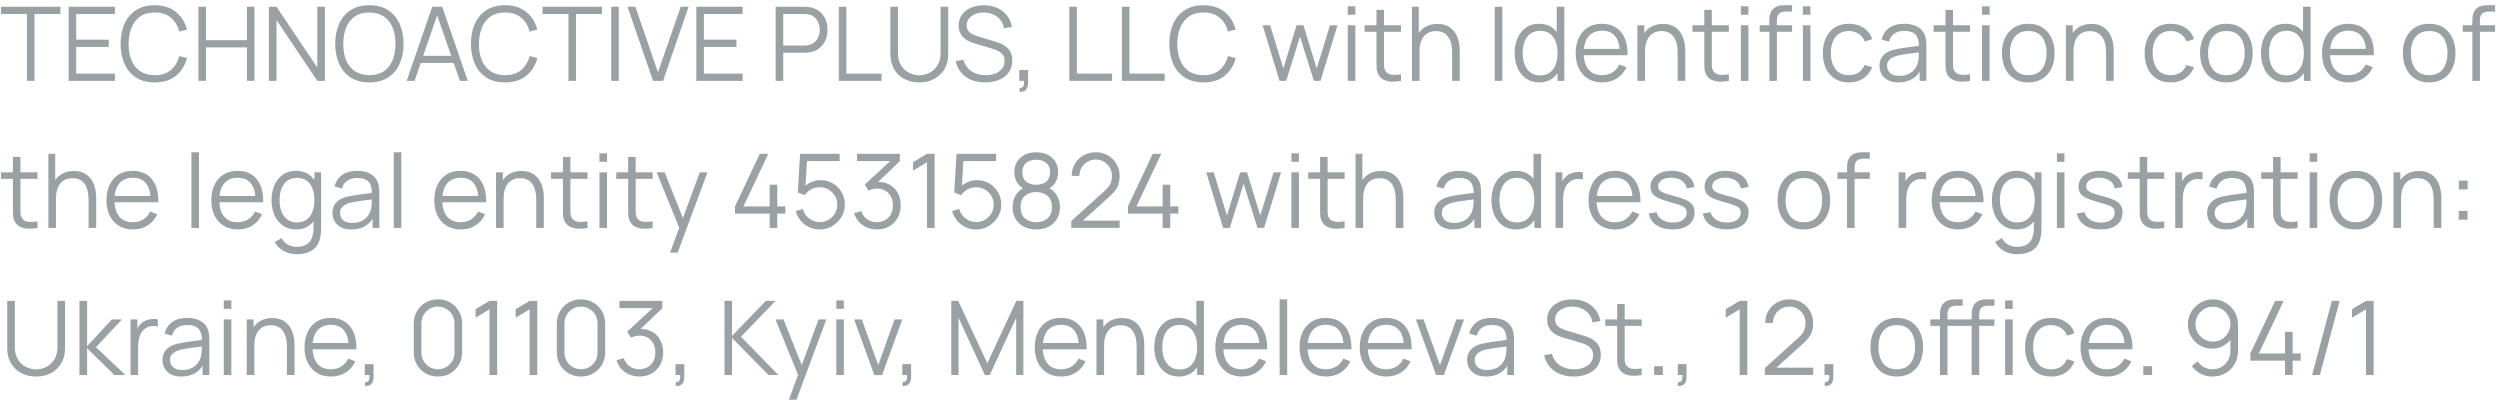 <svg width="340" height="55" viewBox="0 0 340 55" fill="none" xmlns="http://www.w3.org/2000/svg">
<path d="M3.661 11V1.907H0.14V0.92H8.211V1.907H4.69V11H3.661ZM9.334 11V0.92H15.633V1.907H10.363V5.393H14.793V6.38H10.363V10.013H15.633V11H9.334ZM21.043 11.21C20.04 11.21 19.193 10.988 18.502 10.545C17.812 10.097 17.289 9.479 16.934 8.69C16.58 7.901 16.402 6.991 16.402 5.96C16.402 4.929 16.58 4.019 16.934 3.23C17.289 2.441 17.812 1.825 18.502 1.382C19.193 0.934 20.04 0.71 21.043 0.71C22.215 0.71 23.171 1.011 23.913 1.613C24.655 2.21 25.164 3.013 25.439 4.021L24.389 4.294C24.175 3.496 23.79 2.864 23.234 2.397C22.679 1.93 21.949 1.697 21.043 1.697C20.255 1.697 19.599 1.877 19.076 2.236C18.554 2.595 18.159 3.097 17.893 3.741C17.632 4.38 17.497 5.12 17.487 5.96C17.483 6.8 17.611 7.54 17.872 8.179C18.138 8.818 18.535 9.32 19.062 9.684C19.594 10.043 20.255 10.223 21.043 10.223C21.949 10.223 22.679 9.99 23.234 9.523C23.79 9.052 24.175 8.419 24.389 7.626L25.439 7.899C25.164 8.907 24.655 9.712 23.913 10.314C23.171 10.911 22.215 11.21 21.043 11.21ZM26.984 11V0.92H28.013V5.463H33.585V0.92H34.607V11H33.585V6.45H28.013V11H26.984ZM36.568 11V0.92H37.604L43.155 9.18V0.92H44.191V11H43.155L37.604 2.733V11H36.568ZM50.233 11.21C49.23 11.21 48.383 10.988 47.692 10.545C47.001 10.097 46.478 9.479 46.124 8.69C45.769 7.901 45.592 6.991 45.592 5.96C45.592 4.929 45.769 4.019 46.124 3.23C46.478 2.441 47.001 1.825 47.692 1.382C48.383 0.934 49.23 0.71 50.233 0.71C51.241 0.71 52.088 0.934 52.774 1.382C53.465 1.825 53.987 2.441 54.342 3.23C54.701 4.019 54.881 4.929 54.881 5.96C54.881 6.991 54.701 7.901 54.342 8.69C53.987 9.479 53.465 10.097 52.774 10.545C52.088 10.988 51.241 11.21 50.233 11.21ZM50.233 10.223C51.022 10.223 51.679 10.043 52.207 9.684C52.734 9.325 53.129 8.825 53.39 8.186C53.656 7.542 53.789 6.8 53.789 5.96C53.789 5.12 53.656 4.38 53.39 3.741C53.129 3.102 52.734 2.602 52.207 2.243C51.679 1.884 51.022 1.702 50.233 1.697C49.444 1.697 48.788 1.877 48.266 2.236C47.743 2.595 47.349 3.097 47.083 3.741C46.822 4.38 46.688 5.12 46.684 5.96C46.679 6.8 46.807 7.54 47.069 8.179C47.335 8.814 47.731 9.313 48.259 9.677C48.786 10.036 49.444 10.218 50.233 10.223ZM55.309 11L58.781 0.92H60.146L63.618 11H62.547L59.25 1.494H59.656L56.38 11H55.309ZM56.856 8.557V7.591H62.064V8.557H56.856ZM68.69 11.21C67.687 11.21 66.84 10.988 66.149 10.545C65.458 10.097 64.936 9.479 64.581 8.69C64.226 7.901 64.049 6.991 64.049 5.96C64.049 4.929 64.226 4.019 64.581 3.23C64.936 2.441 65.458 1.825 66.149 1.382C66.84 0.934 67.687 0.71 68.69 0.71C69.861 0.71 70.818 1.011 71.56 1.613C72.302 2.21 72.811 3.013 73.086 4.021L72.036 4.294C71.821 3.496 71.436 2.864 70.881 2.397C70.326 1.93 69.595 1.697 68.69 1.697C67.901 1.697 67.246 1.877 66.723 2.236C66.2 2.595 65.806 3.097 65.54 3.741C65.279 4.38 65.143 5.12 65.134 5.96C65.129 6.8 65.258 7.54 65.519 8.179C65.785 8.818 66.182 9.32 66.709 9.684C67.241 10.043 67.901 10.223 68.69 10.223C69.595 10.223 70.326 9.99 70.881 9.523C71.436 9.052 71.821 8.419 72.036 7.626L73.086 7.899C72.811 8.907 72.302 9.712 71.56 10.314C70.818 10.911 69.861 11.21 68.69 11.21ZM77.311 11V1.907H73.79V0.92H81.861V1.907H78.34V11H77.311ZM83.124 11V0.92H84.153V11H83.124ZM88.814 11L85.341 0.92H86.412L89.486 9.831L92.579 0.92H93.65L90.178 11H88.814ZM94.701 11V0.92H101.001V1.907H95.73V5.393H100.161V6.38H95.73V10.013H101.001V11H94.701ZM105.488 11V0.92H109.38C109.478 0.92 109.587 0.925 109.709 0.934C109.835 0.939 109.961 0.953 110.087 0.976C110.614 1.055 111.06 1.24 111.424 1.529C111.792 1.814 112.07 2.173 112.257 2.607C112.448 3.041 112.544 3.522 112.544 4.049C112.544 4.572 112.448 5.05 112.257 5.484C112.065 5.918 111.785 6.28 111.417 6.569C111.053 6.854 110.609 7.036 110.087 7.115C109.961 7.134 109.835 7.148 109.709 7.157C109.587 7.166 109.478 7.171 109.38 7.171H106.517V11H105.488ZM106.517 6.191H109.352C109.436 6.191 109.534 6.186 109.646 6.177C109.758 6.168 109.867 6.151 109.975 6.128C110.32 6.053 110.602 5.911 110.822 5.701C111.046 5.491 111.211 5.241 111.319 4.952C111.431 4.663 111.487 4.362 111.487 4.049C111.487 3.736 111.431 3.435 111.319 3.146C111.211 2.852 111.046 2.6 110.822 2.39C110.602 2.18 110.32 2.038 109.975 1.963C109.867 1.94 109.758 1.926 109.646 1.921C109.534 1.912 109.436 1.907 109.352 1.907H106.517V6.191ZM114.077 11V0.92H115.106V10.013H119.894V11H114.077ZM125.021 11.21C124.251 11.21 123.57 11.051 122.977 10.734C122.389 10.417 121.927 9.969 121.591 9.39C121.255 8.811 121.087 8.135 121.087 7.36V0.927L122.123 0.92V7.227C122.123 7.75 122.212 8.202 122.389 8.585C122.567 8.963 122.798 9.276 123.082 9.523C123.372 9.766 123.687 9.945 124.027 10.062C124.368 10.179 124.699 10.237 125.021 10.237C125.348 10.237 125.682 10.179 126.022 10.062C126.363 9.945 126.676 9.766 126.96 9.523C127.245 9.276 127.476 8.963 127.653 8.585C127.831 8.202 127.919 7.75 127.919 7.227V0.92H128.955V7.36C128.955 8.135 128.787 8.811 128.451 9.39C128.115 9.964 127.651 10.412 127.058 10.734C126.47 11.051 125.791 11.21 125.021 11.21ZM133.994 11.21C133.289 11.21 132.654 11.093 132.09 10.86C131.53 10.622 131.065 10.286 130.697 9.852C130.333 9.418 130.095 8.902 129.983 8.305L131.033 8.13C131.201 8.783 131.555 9.297 132.097 9.67C132.638 10.039 133.284 10.223 134.036 10.223C134.53 10.223 134.974 10.146 135.366 9.992C135.758 9.833 136.066 9.609 136.29 9.32C136.514 9.031 136.626 8.688 136.626 8.291C136.626 8.03 136.579 7.808 136.486 7.626C136.392 7.439 136.269 7.285 136.115 7.164C135.961 7.043 135.793 6.942 135.611 6.863C135.429 6.779 135.251 6.711 135.079 6.66L132.524 5.897C132.216 5.808 131.931 5.696 131.67 5.561C131.408 5.421 131.18 5.255 130.984 5.064C130.792 4.868 130.643 4.639 130.536 4.378C130.428 4.117 130.375 3.818 130.375 3.482C130.375 2.913 130.524 2.42 130.823 2.005C131.121 1.59 131.53 1.27 132.048 1.046C132.566 0.822 133.156 0.712 133.819 0.717C134.491 0.717 135.09 0.836 135.618 1.074C136.15 1.312 136.588 1.653 136.934 2.096C137.279 2.535 137.508 3.055 137.62 3.657L136.542 3.853C136.472 3.414 136.311 3.034 136.059 2.712C135.807 2.39 135.485 2.143 135.093 1.97C134.705 1.793 134.278 1.702 133.812 1.697C133.359 1.697 132.955 1.774 132.601 1.928C132.251 2.077 131.973 2.283 131.768 2.544C131.562 2.805 131.46 3.104 131.46 3.44C131.46 3.781 131.553 4.054 131.74 4.259C131.931 4.464 132.164 4.625 132.44 4.742C132.72 4.859 132.99 4.954 133.252 5.029L135.226 5.61C135.431 5.666 135.671 5.748 135.947 5.855C136.227 5.958 136.497 6.107 136.759 6.303C137.025 6.494 137.244 6.746 137.417 7.059C137.589 7.372 137.676 7.768 137.676 8.249C137.676 8.716 137.582 9.133 137.396 9.502C137.214 9.871 136.955 10.181 136.619 10.433C136.287 10.685 135.898 10.876 135.45 11.007C135.006 11.142 134.521 11.21 133.994 11.21ZM138.625 12.463L138.688 11.952C138.875 11.966 139.01 11.929 139.094 11.84C139.178 11.751 139.229 11.632 139.248 11.483C139.267 11.334 139.271 11.173 139.262 11H138.625V9.523H139.822V11.28C139.822 11.709 139.712 12.031 139.493 12.246C139.278 12.461 138.989 12.533 138.625 12.463ZM145.427 11V0.92H146.456V10.013H151.244V11H145.427ZM152.577 11V0.92H153.606V10.013H158.394V11H152.577ZM163.668 11.21C162.665 11.21 161.818 10.988 161.127 10.545C160.437 10.097 159.914 9.479 159.559 8.69C159.205 7.901 159.027 6.991 159.027 5.96C159.027 4.929 159.205 4.019 159.559 3.23C159.914 2.441 160.437 1.825 161.127 1.382C161.818 0.934 162.665 0.71 163.668 0.71C164.84 0.71 165.796 1.011 166.538 1.613C167.28 2.21 167.789 3.013 168.064 4.021L167.014 4.294C166.8 3.496 166.415 2.864 165.859 2.397C165.304 1.93 164.574 1.697 163.668 1.697C162.88 1.697 162.224 1.877 161.701 2.236C161.179 2.595 160.784 3.097 160.518 3.741C160.257 4.38 160.122 5.12 160.112 5.96C160.108 6.8 160.236 7.54 160.497 8.179C160.763 8.818 161.16 9.32 161.687 9.684C162.219 10.043 162.88 10.223 163.668 10.223C164.574 10.223 165.304 9.99 165.859 9.523C166.415 9.052 166.8 8.419 167.014 7.626L168.064 7.899C167.789 8.907 167.28 9.712 166.538 10.314C165.796 10.911 164.84 11.21 163.668 11.21ZM174.022 11L171.712 3.433L172.741 3.44L174.533 9.313L176.332 3.44H177.27L179.069 9.313L180.875 3.44H181.897L179.587 11H178.691L176.801 4.98L174.918 11H174.022ZM183.298 2.005V0.85H184.327V2.005H183.298ZM183.298 11V3.44H184.327V11H183.298ZM190.541 11C190.117 11.089 189.697 11.124 189.281 11.105C188.871 11.086 188.502 10.998 188.175 10.839C187.853 10.68 187.608 10.433 187.44 10.097C187.305 9.817 187.23 9.535 187.216 9.25C187.207 8.961 187.202 8.632 187.202 8.263V1.34H188.224V8.221C188.224 8.538 188.227 8.804 188.231 9.019C188.241 9.229 188.29 9.416 188.378 9.579C188.546 9.892 188.812 10.078 189.176 10.139C189.545 10.2 190 10.186 190.541 10.097V11ZM185.585 4.322V3.44H190.541V4.322H185.585ZM197.491 11V7.143C197.491 6.723 197.451 6.338 197.372 5.988C197.292 5.633 197.164 5.325 196.987 5.064C196.814 4.798 196.588 4.593 196.308 4.448C196.032 4.303 195.696 4.231 195.3 4.231C194.936 4.231 194.614 4.294 194.334 4.42C194.058 4.546 193.825 4.728 193.634 4.966C193.447 5.199 193.305 5.484 193.207 5.82C193.109 6.156 193.06 6.539 193.06 6.968L192.332 6.807C192.332 6.032 192.467 5.381 192.738 4.854C193.008 4.327 193.382 3.928 193.858 3.657C194.334 3.386 194.88 3.251 195.496 3.251C195.948 3.251 196.343 3.321 196.679 3.461C197.019 3.601 197.306 3.79 197.54 4.028C197.778 4.266 197.969 4.539 198.114 4.847C198.258 5.15 198.363 5.475 198.429 5.82C198.494 6.161 198.527 6.501 198.527 6.842V11H197.491ZM192.024 11V0.92H192.955V6.611H193.06V11H192.024ZM203.286 11V0.92H204.315V11H203.286ZM209.347 11.21C208.642 11.21 208.04 11.035 207.541 10.685C207.041 10.33 206.659 9.852 206.393 9.25C206.127 8.648 205.994 7.969 205.994 7.213C205.994 6.462 206.124 5.785 206.386 5.183C206.652 4.581 207.032 4.105 207.527 3.755C208.021 3.405 208.614 3.23 209.305 3.23C210.014 3.23 210.611 3.403 211.097 3.748C211.582 4.093 211.948 4.567 212.196 5.169C212.448 5.766 212.574 6.448 212.574 7.213C212.574 7.964 212.45 8.643 212.203 9.25C211.955 9.852 211.591 10.33 211.111 10.685C210.63 11.035 210.042 11.21 209.347 11.21ZM209.452 10.251C209.988 10.251 210.432 10.12 210.782 9.859C211.132 9.598 211.393 9.238 211.566 8.781C211.738 8.319 211.825 7.796 211.825 7.213C211.825 6.62 211.738 6.098 211.566 5.645C211.393 5.188 211.132 4.831 210.782 4.574C210.436 4.317 210 4.189 209.473 4.189C208.931 4.189 208.483 4.322 208.129 4.588C207.774 4.854 207.51 5.216 207.338 5.673C207.17 6.13 207.086 6.644 207.086 7.213C207.086 7.787 207.172 8.305 207.345 8.767C207.522 9.224 207.786 9.586 208.136 9.852C208.486 10.118 208.924 10.251 209.452 10.251ZM211.825 11V5.309H211.713V0.92H212.749V11H211.825ZM217.911 11.21C217.174 11.21 216.535 11.047 215.993 10.72C215.457 10.393 215.039 9.934 214.74 9.341C214.442 8.748 214.292 8.053 214.292 7.255C214.292 6.429 214.439 5.715 214.733 5.113C215.027 4.511 215.44 4.047 215.972 3.72C216.509 3.393 217.141 3.23 217.869 3.23C218.616 3.23 219.253 3.403 219.78 3.748C220.308 4.089 220.707 4.579 220.977 5.218C221.248 5.857 221.372 6.62 221.348 7.507H220.298V7.143C220.28 6.163 220.067 5.423 219.661 4.924C219.26 4.425 218.672 4.175 217.897 4.175C217.085 4.175 216.462 4.439 216.028 4.966C215.599 5.493 215.384 6.245 215.384 7.22C215.384 8.172 215.599 8.912 216.028 9.439C216.462 9.962 217.076 10.223 217.869 10.223C218.411 10.223 218.882 10.099 219.283 9.852C219.689 9.6 220.009 9.238 220.242 8.767L221.201 9.138C220.903 9.796 220.462 10.307 219.878 10.671C219.3 11.03 218.644 11.21 217.911 11.21ZM215.02 7.507V6.646H220.795V7.507H215.02ZM228.157 11V7.143C228.157 6.723 228.117 6.338 228.038 5.988C227.958 5.633 227.83 5.325 227.653 5.064C227.48 4.798 227.254 4.593 226.974 4.448C226.698 4.303 226.362 4.231 225.966 4.231C225.602 4.231 225.28 4.294 225 4.42C224.724 4.546 224.491 4.728 224.3 4.966C224.113 5.199 223.971 5.484 223.873 5.82C223.775 6.156 223.726 6.539 223.726 6.968L222.998 6.807C222.998 6.032 223.133 5.381 223.404 4.854C223.674 4.327 224.048 3.928 224.524 3.657C225 3.386 225.546 3.251 226.162 3.251C226.614 3.251 227.009 3.321 227.345 3.461C227.685 3.601 227.972 3.79 228.206 4.028C228.444 4.266 228.635 4.539 228.78 4.847C228.924 5.15 229.029 5.475 229.095 5.82C229.16 6.161 229.193 6.501 229.193 6.842V11H228.157ZM222.69 11V3.44H223.621V5.302H223.726V11H222.69ZM235.125 11C234.701 11.089 234.281 11.124 233.865 11.105C233.455 11.086 233.086 10.998 232.759 10.839C232.437 10.68 232.192 10.433 232.024 10.097C231.889 9.817 231.814 9.535 231.8 9.25C231.791 8.961 231.786 8.632 231.786 8.263V1.34H232.808V8.221C232.808 8.538 232.811 8.804 232.815 9.019C232.825 9.229 232.874 9.416 232.962 9.579C233.13 9.892 233.396 10.078 233.76 10.139C234.129 10.2 234.584 10.186 235.125 10.097V11ZM230.169 4.322V3.44H235.125V4.322H230.169ZM236.755 2.005V0.85H237.784V2.005H236.755ZM236.755 11V3.44H237.784V11H236.755ZM240.631 11V2.88C240.631 2.684 240.641 2.49 240.659 2.299C240.683 2.108 240.727 1.926 240.792 1.753C240.858 1.576 240.96 1.412 241.1 1.263C241.254 1.095 241.422 0.974 241.604 0.899C241.786 0.82 241.975 0.768 242.171 0.745C242.372 0.722 242.568 0.71 242.759 0.71H243.725V1.578H242.829C242.437 1.578 242.143 1.674 241.947 1.865C241.756 2.056 241.66 2.357 241.66 2.768V11H240.631ZM239.322 4.322V3.44H243.725V4.322H239.322ZM245.195 2.005V0.85H246.224V2.005H245.195ZM245.195 11V3.44H246.224V11H245.195ZM251.454 11.21C250.693 11.21 250.049 11.04 249.522 10.699C248.995 10.358 248.593 9.889 248.318 9.292C248.047 8.69 247.907 7.999 247.898 7.22C247.907 6.427 248.052 5.731 248.332 5.134C248.612 4.532 249.016 4.065 249.543 3.734C250.07 3.398 250.71 3.23 251.461 3.23C252.226 3.23 252.891 3.417 253.456 3.79C254.025 4.163 254.415 4.674 254.625 5.323L253.617 5.645C253.44 5.192 253.157 4.842 252.77 4.595C252.387 4.343 251.949 4.217 251.454 4.217C250.899 4.217 250.439 4.345 250.075 4.602C249.711 4.854 249.44 5.206 249.263 5.659C249.086 6.112 248.995 6.632 248.99 7.22C248.999 8.125 249.209 8.853 249.62 9.404C250.031 9.95 250.642 10.223 251.454 10.223C251.967 10.223 252.404 10.106 252.763 9.873C253.127 9.635 253.402 9.29 253.589 8.837L254.625 9.145C254.345 9.817 253.934 10.33 253.393 10.685C252.852 11.035 252.205 11.21 251.454 11.21ZM258.192 11.21C257.622 11.21 257.144 11.107 256.757 10.902C256.374 10.697 256.087 10.424 255.896 10.083C255.704 9.742 255.609 9.371 255.609 8.97C255.609 8.559 255.69 8.209 255.854 7.92C256.022 7.626 256.248 7.386 256.533 7.199C256.822 7.012 257.156 6.87 257.534 6.772C257.916 6.679 258.339 6.597 258.801 6.527C259.267 6.452 259.722 6.389 260.166 6.338C260.614 6.282 261.006 6.228 261.342 6.177L260.978 6.401C260.992 5.654 260.847 5.101 260.544 4.742C260.24 4.383 259.713 4.203 258.962 4.203C258.444 4.203 258.005 4.32 257.646 4.553C257.291 4.786 257.041 5.155 256.897 5.659L255.896 5.365C256.068 4.688 256.416 4.163 256.939 3.79C257.461 3.417 258.14 3.23 258.976 3.23C259.666 3.23 260.252 3.361 260.733 3.622C261.218 3.879 261.561 4.252 261.762 4.742C261.855 4.961 261.916 5.206 261.944 5.477C261.972 5.748 261.986 6.023 261.986 6.303V11H261.069V9.103L261.335 9.215C261.078 9.864 260.679 10.358 260.138 10.699C259.596 11.04 258.948 11.21 258.192 11.21ZM258.311 10.321C258.791 10.321 259.211 10.235 259.571 10.062C259.93 9.889 260.219 9.654 260.439 9.355C260.658 9.052 260.8 8.711 260.866 8.333C260.922 8.09 260.952 7.824 260.957 7.535C260.961 7.241 260.964 7.022 260.964 6.877L261.356 7.08C261.006 7.127 260.625 7.173 260.215 7.22C259.809 7.267 259.407 7.32 259.011 7.381C258.619 7.442 258.264 7.514 257.947 7.598C257.732 7.659 257.524 7.745 257.324 7.857C257.123 7.964 256.957 8.109 256.827 8.291C256.701 8.473 256.638 8.699 256.638 8.97C256.638 9.189 256.691 9.402 256.799 9.607C256.911 9.812 257.088 9.983 257.331 10.118C257.578 10.253 257.905 10.321 258.311 10.321ZM267.924 11C267.499 11.089 267.079 11.124 266.664 11.105C266.253 11.086 265.885 10.998 265.558 10.839C265.236 10.68 264.991 10.433 264.823 10.097C264.688 9.817 264.613 9.535 264.599 9.25C264.59 8.961 264.585 8.632 264.585 8.263V1.34H265.607V8.221C265.607 8.538 265.609 8.804 265.614 9.019C265.623 9.229 265.672 9.416 265.761 9.579C265.929 9.892 266.195 10.078 266.559 10.139C266.928 10.2 267.383 10.186 267.924 10.097V11ZM262.968 4.322V3.44H267.924V4.322H262.968ZM269.554 2.005V0.85H270.583V2.005H269.554ZM269.554 11V3.44H270.583V11H269.554ZM275.838 11.21C275.087 11.21 274.445 11.04 273.913 10.699C273.381 10.358 272.973 9.887 272.688 9.285C272.404 8.683 272.261 7.992 272.261 7.213C272.261 6.42 272.406 5.724 272.695 5.127C272.985 4.53 273.395 4.065 273.927 3.734C274.464 3.398 275.101 3.23 275.838 3.23C276.594 3.23 277.238 3.4 277.77 3.741C278.307 4.077 278.715 4.546 278.995 5.148C279.28 5.745 279.422 6.434 279.422 7.213C279.422 8.006 279.28 8.704 278.995 9.306C278.711 9.903 278.3 10.37 277.763 10.706C277.227 11.042 276.585 11.21 275.838 11.21ZM275.838 10.223C276.678 10.223 277.304 9.945 277.714 9.39C278.125 8.83 278.33 8.104 278.33 7.213C278.33 6.298 278.123 5.57 277.707 5.029C277.297 4.488 276.674 4.217 275.838 4.217C275.274 4.217 274.807 4.345 274.438 4.602C274.074 4.854 273.801 5.206 273.619 5.659C273.442 6.107 273.353 6.625 273.353 7.213C273.353 8.123 273.563 8.853 273.983 9.404C274.403 9.95 275.022 10.223 275.838 10.223ZM286.426 11V7.143C286.426 6.723 286.387 6.338 286.307 5.988C286.228 5.633 286.1 5.325 285.922 5.064C285.75 4.798 285.523 4.593 285.243 4.448C284.968 4.303 284.632 4.231 284.235 4.231C283.871 4.231 283.549 4.294 283.269 4.42C282.994 4.546 282.761 4.728 282.569 4.966C282.383 5.199 282.24 5.484 282.142 5.82C282.044 6.156 281.995 6.539 281.995 6.968L281.267 6.807C281.267 6.032 281.403 5.381 281.673 4.854C281.944 4.327 282.317 3.928 282.793 3.657C283.269 3.386 283.815 3.251 284.431 3.251C284.884 3.251 285.278 3.321 285.614 3.461C285.955 3.601 286.242 3.79 286.475 4.028C286.713 4.266 286.905 4.539 287.049 4.847C287.194 5.15 287.299 5.475 287.364 5.82C287.43 6.161 287.462 6.501 287.462 6.842V11H286.426ZM280.959 11V3.44H281.89V5.302H281.995V11H280.959ZM295.218 11.21C294.457 11.21 293.813 11.04 293.286 10.699C292.758 10.358 292.357 9.889 292.082 9.292C291.811 8.69 291.671 7.999 291.662 7.22C291.671 6.427 291.816 5.731 292.096 5.134C292.376 4.532 292.779 4.065 293.307 3.734C293.834 3.398 294.473 3.23 295.225 3.23C295.99 3.23 296.655 3.417 297.22 3.79C297.789 4.163 298.179 4.674 298.389 5.323L297.381 5.645C297.203 5.192 296.921 4.842 296.534 4.595C296.151 4.343 295.712 4.217 295.218 4.217C294.662 4.217 294.203 4.345 293.839 4.602C293.475 4.854 293.204 5.206 293.027 5.659C292.849 6.112 292.758 6.632 292.754 7.22C292.763 8.125 292.973 8.853 293.384 9.404C293.794 9.95 294.406 10.223 295.218 10.223C295.731 10.223 296.167 10.106 296.527 9.873C296.891 9.635 297.166 9.29 297.353 8.837L298.389 9.145C298.109 9.817 297.698 10.33 297.157 10.685C296.615 11.035 295.969 11.21 295.218 11.21ZM302.785 11.21C302.034 11.21 301.392 11.04 300.86 10.699C300.328 10.358 299.92 9.887 299.635 9.285C299.351 8.683 299.208 7.992 299.208 7.213C299.208 6.42 299.353 5.724 299.642 5.127C299.932 4.53 300.342 4.065 300.874 3.734C301.411 3.398 302.048 3.23 302.785 3.23C303.541 3.23 304.185 3.4 304.717 3.741C305.254 4.077 305.662 4.546 305.942 5.148C306.227 5.745 306.369 6.434 306.369 7.213C306.369 8.006 306.227 8.704 305.942 9.306C305.658 9.903 305.247 10.37 304.71 10.706C304.174 11.042 303.532 11.21 302.785 11.21ZM302.785 10.223C303.625 10.223 304.251 9.945 304.661 9.39C305.072 8.83 305.277 8.104 305.277 7.213C305.277 6.298 305.07 5.57 304.654 5.029C304.244 4.488 303.621 4.217 302.785 4.217C302.221 4.217 301.754 4.345 301.385 4.602C301.021 4.854 300.748 5.206 300.566 5.659C300.389 6.107 300.3 6.625 300.3 7.213C300.3 8.123 300.51 8.853 300.93 9.404C301.35 9.95 301.969 10.223 302.785 10.223ZM310.847 11.21C310.142 11.21 309.54 11.035 309.041 10.685C308.541 10.33 308.159 9.852 307.893 9.25C307.627 8.648 307.494 7.969 307.494 7.213C307.494 6.462 307.624 5.785 307.886 5.183C308.152 4.581 308.532 4.105 309.027 3.755C309.521 3.405 310.114 3.23 310.805 3.23C311.514 3.23 312.111 3.403 312.597 3.748C313.082 4.093 313.448 4.567 313.696 5.169C313.948 5.766 314.074 6.448 314.074 7.213C314.074 7.964 313.95 8.643 313.703 9.25C313.455 9.852 313.091 10.33 312.611 10.685C312.13 11.035 311.542 11.21 310.847 11.21ZM310.952 10.251C311.488 10.251 311.932 10.12 312.282 9.859C312.632 9.598 312.893 9.238 313.066 8.781C313.238 8.319 313.325 7.796 313.325 7.213C313.325 6.62 313.238 6.098 313.066 5.645C312.893 5.188 312.632 4.831 312.282 4.574C311.936 4.317 311.5 4.189 310.973 4.189C310.431 4.189 309.983 4.322 309.629 4.588C309.274 4.854 309.01 5.216 308.838 5.673C308.67 6.13 308.586 6.644 308.586 7.213C308.586 7.787 308.672 8.305 308.845 8.767C309.022 9.224 309.286 9.586 309.636 9.852C309.986 10.118 310.424 10.251 310.952 10.251ZM313.325 11V5.309H313.213V0.92H314.249V11H313.325ZM319.411 11.21C318.674 11.21 318.035 11.047 317.493 10.72C316.957 10.393 316.539 9.934 316.24 9.341C315.942 8.748 315.792 8.053 315.792 7.255C315.792 6.429 315.939 5.715 316.233 5.113C316.527 4.511 316.94 4.047 317.472 3.72C318.009 3.393 318.641 3.23 319.369 3.23C320.116 3.23 320.753 3.403 321.28 3.748C321.808 4.089 322.207 4.579 322.477 5.218C322.748 5.857 322.872 6.62 322.848 7.507H321.798V7.143C321.78 6.163 321.567 5.423 321.161 4.924C320.76 4.425 320.172 4.175 319.397 4.175C318.585 4.175 317.962 4.439 317.528 4.966C317.099 5.493 316.884 6.245 316.884 7.22C316.884 8.172 317.099 8.912 317.528 9.439C317.962 9.962 318.576 10.223 319.369 10.223C319.911 10.223 320.382 10.099 320.783 9.852C321.189 9.6 321.509 9.238 321.742 8.767L322.701 9.138C322.403 9.796 321.962 10.307 321.378 10.671C320.8 11.03 320.144 11.21 319.411 11.21ZM316.52 7.507V6.646H322.295V7.507H316.52ZM330.362 11.21C329.61 11.21 328.969 11.04 328.437 10.699C327.905 10.358 327.496 9.887 327.212 9.285C326.927 8.683 326.785 7.992 326.785 7.213C326.785 6.42 326.929 5.724 327.219 5.127C327.508 4.53 327.919 4.065 328.451 3.734C328.987 3.398 329.624 3.23 330.362 3.23C331.118 3.23 331.762 3.4 332.294 3.741C332.83 4.077 333.239 4.546 333.519 5.148C333.803 5.745 333.946 6.434 333.946 7.213C333.946 8.006 333.803 8.704 333.519 9.306C333.234 9.903 332.823 10.37 332.287 10.706C331.75 11.042 331.108 11.21 330.362 11.21ZM330.362 10.223C331.202 10.223 331.827 9.945 332.238 9.39C332.648 8.83 332.854 8.104 332.854 7.213C332.854 6.298 332.646 5.57 332.231 5.029C331.82 4.488 331.197 4.217 330.362 4.217C329.797 4.217 329.33 4.345 328.962 4.602C328.598 4.854 328.325 5.206 328.143 5.659C327.965 6.107 327.877 6.625 327.877 7.213C327.877 8.123 328.087 8.853 328.507 9.404C328.927 9.95 329.545 10.223 330.362 10.223ZM336.239 11V2.88C336.239 2.684 336.248 2.49 336.267 2.299C336.29 2.108 336.334 1.926 336.4 1.753C336.465 1.576 336.568 1.412 336.708 1.263C336.862 1.095 337.03 0.974 337.212 0.899C337.394 0.82 337.583 0.768 337.779 0.745C337.979 0.722 338.175 0.71 338.367 0.71H339.333V1.578H338.437C338.045 1.578 337.751 1.674 337.555 1.865C337.363 2.056 337.268 2.357 337.268 2.768V11H336.239ZM334.93 4.322V3.44H339.333V4.322H334.93ZM5.096 31C4.671 31.089 4.251 31.124 3.836 31.105C3.425 31.086 3.057 30.998 2.73 30.839C2.408 30.68 2.163 30.433 1.995 30.097C1.86 29.817 1.785 29.535 1.771 29.25C1.762 28.961 1.757 28.632 1.757 28.263V21.34H2.779V28.221C2.779 28.538 2.781 28.804 2.786 29.019C2.795 29.229 2.844 29.416 2.933 29.579C3.101 29.892 3.367 30.078 3.731 30.139C4.1 30.2 4.555 30.186 5.096 30.097V31ZM0.14 24.322V23.44H5.096V24.322H0.14ZM12.046 31V27.143C12.046 26.723 12.006 26.338 11.927 25.988C11.847 25.633 11.719 25.325 11.541 25.064C11.369 24.798 11.143 24.593 10.863 24.448C10.587 24.303 10.251 24.231 9.854 24.231C9.49 24.231 9.168 24.294 8.888 24.42C8.613 24.546 8.38 24.728 8.188 24.966C8.002 25.199 7.859 25.484 7.761 25.82C7.663 26.156 7.614 26.539 7.614 26.968L6.886 26.807C6.886 26.032 7.022 25.381 7.292 24.854C7.563 24.327 7.936 23.928 8.412 23.657C8.888 23.386 9.434 23.251 10.05 23.251C10.503 23.251 10.898 23.321 11.233 23.461C11.574 23.601 11.861 23.79 12.095 24.028C12.332 24.266 12.524 24.539 12.668 24.847C12.813 25.15 12.918 25.475 12.983 25.82C13.049 26.161 13.082 26.501 13.082 26.842V31H12.046ZM6.578 31V20.92H7.509V26.611H7.614V31H6.578ZM18.097 31.21C17.36 31.21 16.72 31.047 16.179 30.72C15.642 30.393 15.225 29.934 14.926 29.341C14.627 28.748 14.478 28.053 14.478 27.255C14.478 26.429 14.625 25.715 14.919 25.113C15.213 24.511 15.626 24.047 16.158 23.72C16.695 23.393 17.327 23.23 18.055 23.23C18.802 23.23 19.439 23.403 19.966 23.748C20.493 24.089 20.892 24.579 21.163 25.218C21.434 25.857 21.557 26.62 21.534 27.507H20.484V27.143C20.465 26.163 20.253 25.423 19.847 24.924C19.446 24.425 18.858 24.175 18.083 24.175C17.271 24.175 16.648 24.439 16.214 24.966C15.785 25.493 15.57 26.245 15.57 27.22C15.57 28.172 15.785 28.912 16.214 29.439C16.648 29.962 17.262 30.223 18.055 30.223C18.596 30.223 19.068 30.099 19.469 29.852C19.875 29.6 20.195 29.238 20.428 28.767L21.387 29.138C21.088 29.796 20.647 30.307 20.064 30.671C19.485 31.03 18.83 31.21 18.097 31.21ZM15.206 27.507V26.646H20.981V27.507H15.206ZM26.03 31V20.71H27.059V31H26.03ZM32.357 31.21C31.619 31.21 30.98 31.047 30.439 30.72C29.902 30.393 29.484 29.934 29.186 29.341C28.887 28.748 28.738 28.053 28.738 27.255C28.738 26.429 28.885 25.715 29.179 25.113C29.473 24.511 29.886 24.047 30.418 23.72C30.954 23.393 31.587 23.23 32.315 23.23C33.061 23.23 33.698 23.403 34.226 23.748C34.753 24.089 35.152 24.579 35.423 25.218C35.693 25.857 35.817 26.62 35.794 27.507H34.744V27.143C34.725 26.163 34.513 25.423 34.107 24.924C33.705 24.425 33.117 24.175 32.343 24.175C31.531 24.175 30.908 24.439 30.474 24.966C30.044 25.493 29.83 26.245 29.83 27.22C29.83 28.172 30.044 28.912 30.474 29.439C30.908 29.962 31.521 30.223 32.315 30.223C32.856 30.223 33.327 30.099 33.729 29.852C34.135 29.6 34.454 29.238 34.688 28.767L35.647 29.138C35.348 29.796 34.907 30.307 34.324 30.671C33.745 31.03 33.089 31.21 32.357 31.21ZM29.466 27.507V26.646H35.241V27.507H29.466ZM40.35 34.57C39.963 34.57 39.58 34.512 39.202 34.395C38.829 34.283 38.483 34.103 38.166 33.856C37.849 33.613 37.583 33.296 37.368 32.904L38.299 32.386C38.509 32.806 38.803 33.107 39.181 33.289C39.564 33.476 39.953 33.569 40.35 33.569C40.896 33.569 41.337 33.466 41.673 33.261C42.014 33.06 42.261 32.762 42.415 32.365C42.569 31.968 42.644 31.474 42.639 30.881V28.865H42.758V23.44H43.675V30.895C43.675 31.11 43.668 31.315 43.654 31.511C43.645 31.712 43.624 31.908 43.591 32.099C43.502 32.664 43.318 33.128 43.038 33.492C42.763 33.856 42.399 34.127 41.946 34.304C41.498 34.481 40.966 34.57 40.35 34.57ZM40.28 31.21C39.575 31.21 38.974 31.035 38.474 30.685C37.975 30.33 37.592 29.852 37.326 29.25C37.06 28.648 36.927 27.969 36.927 27.213C36.927 26.462 37.058 25.785 37.319 25.183C37.585 24.581 37.965 24.105 38.46 23.755C38.955 23.405 39.547 23.23 40.238 23.23C40.947 23.23 41.545 23.403 42.03 23.748C42.516 24.093 42.882 24.567 43.129 25.169C43.381 25.766 43.507 26.448 43.507 27.213C43.507 27.964 43.383 28.643 43.136 29.25C42.889 29.852 42.525 30.33 42.044 30.685C41.563 31.035 40.975 31.21 40.28 31.21ZM40.385 30.251C40.922 30.251 41.365 30.12 41.715 29.859C42.065 29.598 42.327 29.238 42.499 28.781C42.672 28.319 42.758 27.796 42.758 27.213C42.758 26.62 42.672 26.098 42.499 25.645C42.327 25.188 42.065 24.831 41.715 24.574C41.37 24.317 40.934 24.189 40.406 24.189C39.865 24.189 39.417 24.322 39.062 24.588C38.708 24.854 38.444 25.216 38.271 25.673C38.103 26.13 38.019 26.644 38.019 27.213C38.019 27.787 38.105 28.305 38.278 28.767C38.456 29.224 38.719 29.586 39.069 29.852C39.419 30.118 39.858 30.251 40.385 30.251ZM47.795 31.21C47.226 31.21 46.748 31.107 46.36 30.902C45.978 30.697 45.691 30.424 45.499 30.083C45.308 29.742 45.212 29.371 45.212 28.97C45.212 28.559 45.294 28.209 45.457 27.92C45.625 27.626 45.852 27.386 46.136 27.199C46.426 27.012 46.759 26.87 47.137 26.772C47.52 26.679 47.942 26.597 48.404 26.527C48.871 26.452 49.326 26.389 49.769 26.338C50.217 26.282 50.609 26.228 50.945 26.177L50.581 26.401C50.595 25.654 50.451 25.101 50.147 24.742C49.844 24.383 49.317 24.203 48.565 24.203C48.047 24.203 47.609 24.32 47.249 24.553C46.895 24.786 46.645 25.155 46.5 25.659L45.499 25.365C45.672 24.688 46.02 24.163 46.542 23.79C47.065 23.417 47.744 23.23 48.579 23.23C49.27 23.23 49.856 23.361 50.336 23.622C50.822 23.879 51.165 24.252 51.365 24.742C51.459 24.961 51.519 25.206 51.547 25.477C51.575 25.748 51.589 26.023 51.589 26.303V31H50.672V29.103L50.938 29.215C50.682 29.864 50.283 30.358 49.741 30.699C49.2 31.04 48.551 31.21 47.795 31.21ZM47.914 30.321C48.395 30.321 48.815 30.235 49.174 30.062C49.534 29.889 49.823 29.654 50.042 29.355C50.262 29.052 50.404 28.711 50.469 28.333C50.525 28.09 50.556 27.824 50.56 27.535C50.565 27.241 50.567 27.022 50.567 26.877L50.959 27.08C50.609 27.127 50.229 27.173 49.818 27.22C49.412 27.267 49.011 27.32 48.614 27.381C48.222 27.442 47.868 27.514 47.55 27.598C47.336 27.659 47.128 27.745 46.927 27.857C46.727 27.964 46.561 28.109 46.43 28.291C46.304 28.473 46.241 28.699 46.241 28.97C46.241 29.189 46.295 29.402 46.402 29.607C46.514 29.812 46.692 29.983 46.934 30.118C47.182 30.253 47.508 30.321 47.914 30.321ZM53.552 31V20.71H54.581V31H53.552ZM62.681 31.21C61.944 31.21 61.304 31.047 60.763 30.72C60.226 30.393 59.809 29.934 59.51 29.341C59.211 28.748 59.062 28.053 59.062 27.255C59.062 26.429 59.209 25.715 59.503 25.113C59.797 24.511 60.21 24.047 60.742 23.72C61.279 23.393 61.911 23.23 62.639 23.23C63.386 23.23 64.023 23.403 64.55 23.748C65.077 24.089 65.476 24.579 65.747 25.218C66.018 25.857 66.141 26.62 66.118 27.507H65.068V27.143C65.049 26.163 64.837 25.423 64.431 24.924C64.03 24.425 63.442 24.175 62.667 24.175C61.855 24.175 61.232 24.439 60.798 24.966C60.369 25.493 60.154 26.245 60.154 27.22C60.154 28.172 60.369 28.912 60.798 29.439C61.232 29.962 61.846 30.223 62.639 30.223C63.18 30.223 63.652 30.099 64.053 29.852C64.459 29.6 64.779 29.238 65.012 28.767L65.971 29.138C65.672 29.796 65.231 30.307 64.648 30.671C64.069 31.03 63.414 31.21 62.681 31.21ZM59.79 27.507V26.646H65.565V27.507H59.79ZM72.926 31V27.143C72.926 26.723 72.887 26.338 72.807 25.988C72.728 25.633 72.6 25.325 72.422 25.064C72.25 24.798 72.023 24.593 71.743 24.448C71.468 24.303 71.132 24.231 70.735 24.231C70.371 24.231 70.049 24.294 69.769 24.42C69.494 24.546 69.261 24.728 69.069 24.966C68.883 25.199 68.74 25.484 68.642 25.82C68.544 26.156 68.495 26.539 68.495 26.968L67.767 26.807C67.767 26.032 67.903 25.381 68.173 24.854C68.444 24.327 68.817 23.928 69.293 23.657C69.769 23.386 70.315 23.251 70.931 23.251C71.384 23.251 71.778 23.321 72.114 23.461C72.455 23.601 72.742 23.79 72.975 24.028C73.213 24.266 73.405 24.539 73.549 24.847C73.694 25.15 73.799 25.475 73.864 25.82C73.93 26.161 73.962 26.501 73.962 26.842V31H72.926ZM67.459 31V23.44H68.39V25.302H68.495V31H67.459ZM79.895 31C79.47 31.089 79.05 31.124 78.635 31.105C78.224 31.086 77.856 30.998 77.529 30.839C77.207 30.68 76.962 30.433 76.794 30.097C76.659 29.817 76.584 29.535 76.57 29.25C76.561 28.961 76.556 28.632 76.556 28.263V21.34H77.578V28.221C77.578 28.538 77.58 28.804 77.585 29.019C77.594 29.229 77.643 29.416 77.732 29.579C77.9 29.892 78.166 30.078 78.53 30.139C78.898 30.2 79.353 30.186 79.895 30.097V31ZM74.939 24.322V23.44H79.895V24.322H74.939ZM81.524 22.005V20.85H82.553V22.005H81.524ZM81.524 31V23.44H82.553V31H81.524ZM88.768 31C88.343 31.089 87.923 31.124 87.508 31.105C87.097 31.086 86.728 30.998 86.402 30.839C86.08 30.68 85.835 30.433 85.667 30.097C85.531 29.817 85.457 29.535 85.443 29.25C85.433 28.961 85.429 28.632 85.429 28.263V21.34H86.451V28.221C86.451 28.538 86.453 28.804 86.458 29.019C86.467 29.229 86.516 29.416 86.605 29.579C86.773 29.892 87.039 30.078 87.403 30.139C87.772 30.2 88.227 30.186 88.768 30.097V31ZM83.812 24.322V23.44H88.768V24.322H83.812ZM91.13 34.36L92.593 30.391L92.614 31.567L89.303 23.44H90.395L93.111 30.237H92.663L95.169 23.44H96.219L92.159 34.36H91.13ZM104.676 31V29.047H99.958V28.067L103.332 20.92H104.487L101.113 28.067H104.676V25.127H105.712V28.067H106.811V29.047H105.712V31H104.676ZM111.471 31.21C110.948 31.21 110.465 31.103 110.022 30.888C109.578 30.673 109.2 30.377 108.888 29.999C108.575 29.621 108.351 29.187 108.216 28.697L109.203 28.431C109.291 28.795 109.452 29.11 109.686 29.376C109.919 29.637 110.192 29.84 110.505 29.985C110.822 30.13 111.153 30.202 111.499 30.202C111.947 30.202 112.348 30.095 112.703 29.88C113.062 29.661 113.347 29.371 113.557 29.012C113.767 28.653 113.872 28.258 113.872 27.829C113.872 27.386 113.762 26.987 113.543 26.632C113.323 26.273 113.034 25.988 112.675 25.778C112.315 25.568 111.923 25.463 111.499 25.463C111.023 25.463 110.612 25.568 110.267 25.778C109.921 25.983 109.646 26.242 109.441 26.555L108.503 26.163L108.811 20.92H114.194V21.907H109.266L109.777 21.424L109.504 25.897L109.245 25.554C109.534 25.223 109.884 24.964 110.295 24.777C110.705 24.59 111.137 24.497 111.59 24.497C112.21 24.497 112.77 24.646 113.27 24.945C113.769 25.239 114.166 25.638 114.46 26.142C114.754 26.646 114.901 27.208 114.901 27.829C114.901 28.445 114.744 29.01 114.432 29.523C114.119 30.032 113.704 30.44 113.186 30.748C112.668 31.056 112.096 31.21 111.471 31.21ZM119.285 31.203C118.785 31.203 118.326 31.114 117.906 30.937C117.486 30.76 117.124 30.508 116.821 30.181C116.517 29.85 116.296 29.455 116.156 28.998L117.136 28.704C117.304 29.203 117.579 29.581 117.962 29.838C118.349 30.095 118.785 30.218 119.271 30.209C119.719 30.2 120.104 30.099 120.426 29.908C120.752 29.717 121.002 29.451 121.175 29.11C121.347 28.769 121.434 28.375 121.434 27.927C121.434 27.241 121.233 26.69 120.832 26.275C120.435 25.855 119.91 25.645 119.257 25.645C119.075 25.645 118.883 25.671 118.683 25.722C118.482 25.769 118.295 25.836 118.123 25.925L117.605 25.106L121.525 21.487L121.693 21.907H116.555V20.92H122.379V21.921L118.963 25.183L118.949 24.777C119.649 24.688 120.265 24.768 120.797 25.015C121.329 25.262 121.744 25.64 122.043 26.149C122.346 26.653 122.498 27.246 122.498 27.927C122.498 28.571 122.358 29.14 122.078 29.635C121.802 30.125 121.422 30.51 120.937 30.79C120.451 31.065 119.901 31.203 119.285 31.203ZM126.071 31V22.068L124.174 23.209V22.054L126.071 20.92H127.114V31H126.071ZM132.744 31.21C132.221 31.21 131.738 31.103 131.295 30.888C130.852 30.673 130.474 30.377 130.161 29.999C129.848 29.621 129.624 29.187 129.489 28.697L130.476 28.431C130.565 28.795 130.726 29.11 130.959 29.376C131.192 29.637 131.465 29.84 131.778 29.985C132.095 30.13 132.427 30.202 132.772 30.202C133.22 30.202 133.621 30.095 133.976 29.88C134.335 29.661 134.62 29.371 134.83 29.012C135.04 28.653 135.145 28.258 135.145 27.829C135.145 27.386 135.035 26.987 134.816 26.632C134.597 26.273 134.307 25.988 133.948 25.778C133.589 25.568 133.197 25.463 132.772 25.463C132.296 25.463 131.885 25.568 131.54 25.778C131.195 25.983 130.919 26.242 130.714 26.555L129.776 26.163L130.084 20.92H135.467V21.907H130.539L131.05 21.424L130.777 25.897L130.518 25.554C130.807 25.223 131.157 24.964 131.568 24.777C131.979 24.59 132.41 24.497 132.863 24.497C133.484 24.497 134.044 24.646 134.543 24.945C135.042 25.239 135.439 25.638 135.733 26.142C136.027 26.646 136.174 27.208 136.174 27.829C136.174 28.445 136.018 29.01 135.705 29.523C135.392 30.032 134.977 30.44 134.459 30.748C133.941 31.056 133.369 31.21 132.744 31.21ZM140.922 31.21C140.292 31.21 139.734 31.084 139.249 30.832C138.768 30.58 138.39 30.228 138.115 29.775C137.844 29.318 137.709 28.783 137.709 28.172C137.709 27.547 137.861 26.991 138.164 26.506C138.467 26.016 138.929 25.645 139.55 25.393L139.536 25.799C139.018 25.608 138.624 25.295 138.353 24.861C138.082 24.427 137.947 23.946 137.947 23.419C137.947 22.859 138.075 22.378 138.332 21.977C138.589 21.571 138.939 21.258 139.382 21.039C139.83 20.82 140.343 20.71 140.922 20.71C141.501 20.71 142.014 20.82 142.462 21.039C142.91 21.258 143.262 21.571 143.519 21.977C143.776 22.378 143.904 22.859 143.904 23.419C143.904 23.946 143.773 24.425 143.512 24.854C143.255 25.283 142.861 25.598 142.329 25.799L142.294 25.393C142.915 25.64 143.379 26.009 143.687 26.499C144 26.989 144.156 27.547 144.156 28.172C144.156 28.783 144.018 29.318 143.743 29.775C143.468 30.228 143.087 30.58 142.602 30.832C142.117 31.084 141.557 31.21 140.922 31.21ZM140.922 30.223C141.557 30.223 142.072 30.048 142.469 29.698C142.866 29.343 143.064 28.835 143.064 28.172C143.064 27.5 142.868 26.991 142.476 26.646C142.084 26.296 141.566 26.121 140.922 26.121C140.278 26.121 139.762 26.296 139.375 26.646C138.988 26.991 138.794 27.5 138.794 28.172C138.794 28.835 138.99 29.343 139.382 29.698C139.774 30.048 140.287 30.223 140.922 30.223ZM140.922 25.127C141.482 25.127 141.937 24.985 142.287 24.7C142.637 24.411 142.812 23.984 142.812 23.419C142.812 22.854 142.637 22.432 142.287 22.152C141.937 21.867 141.482 21.725 140.922 21.725C140.362 21.725 139.907 21.867 139.557 22.152C139.212 22.432 139.039 22.854 139.039 23.419C139.039 23.984 139.212 24.411 139.557 24.7C139.907 24.985 140.362 25.127 140.922 25.127ZM145.69 30.993L145.697 30.055L150.254 25.939C150.646 25.584 150.905 25.248 151.031 24.931C151.162 24.609 151.227 24.273 151.227 23.923C151.227 23.508 151.129 23.132 150.933 22.796C150.737 22.46 150.474 22.194 150.142 21.998C149.811 21.797 149.44 21.697 149.029 21.697C148.6 21.697 148.217 21.8 147.881 22.005C147.545 22.21 147.279 22.481 147.083 22.817C146.892 23.153 146.799 23.519 146.803 23.916H145.753C145.753 23.305 145.898 22.756 146.187 22.271C146.477 21.786 146.869 21.405 147.363 21.13C147.858 20.85 148.418 20.71 149.043 20.71C149.655 20.71 150.203 20.855 150.688 21.144C151.178 21.429 151.563 21.816 151.843 22.306C152.128 22.791 152.27 23.333 152.27 23.93C152.27 24.35 152.219 24.721 152.116 25.043C152.018 25.36 151.862 25.657 151.647 25.932C151.437 26.203 151.169 26.483 150.842 26.772L146.796 30.426L146.635 30.006H152.27V30.993H145.69ZM158.119 31V29.047H153.401V28.067L156.775 20.92H157.93L154.556 28.067H158.119V25.127H159.155V28.067H160.254V29.047H159.155V31H158.119ZM166.352 31L164.042 23.433L165.071 23.44L166.863 29.313L168.662 23.44H169.6L171.399 29.313L173.205 23.44H174.227L171.917 31H171.021L169.131 24.98L167.248 31H166.352ZM175.628 22.005V20.85H176.657V22.005H175.628ZM175.628 31V23.44H176.657V31H175.628ZM182.871 31C182.447 31.089 182.027 31.124 181.611 31.105C181.201 31.086 180.832 30.998 180.505 30.839C180.183 30.68 179.938 30.433 179.77 30.097C179.635 29.817 179.56 29.535 179.546 29.25C179.537 28.961 179.532 28.632 179.532 28.263V21.34H180.554V28.221C180.554 28.538 180.557 28.804 180.561 29.019C180.571 29.229 180.62 29.416 180.708 29.579C180.876 29.892 181.142 30.078 181.506 30.139C181.875 30.2 182.33 30.186 182.871 30.097V31ZM177.915 24.322V23.44H182.871V24.322H177.915ZM189.821 31V27.143C189.821 26.723 189.781 26.338 189.702 25.988C189.623 25.633 189.494 25.325 189.317 25.064C189.144 24.798 188.918 24.593 188.638 24.448C188.363 24.303 188.027 24.231 187.63 24.231C187.266 24.231 186.944 24.294 186.664 24.42C186.389 24.546 186.155 24.728 185.964 24.966C185.777 25.199 185.635 25.484 185.537 25.82C185.439 26.156 185.39 26.539 185.39 26.968L184.662 26.807C184.662 26.032 184.797 25.381 185.068 24.854C185.339 24.327 185.712 23.928 186.188 23.657C186.664 23.386 187.21 23.251 187.826 23.251C188.279 23.251 188.673 23.321 189.009 23.461C189.35 23.601 189.637 23.79 189.87 24.028C190.108 24.266 190.299 24.539 190.444 24.847C190.589 25.15 190.694 25.475 190.759 25.82C190.824 26.161 190.857 26.501 190.857 26.842V31H189.821ZM184.354 31V20.92H185.285V26.611H185.39V31H184.354ZM197.639 31.21C197.07 31.21 196.591 31.107 196.204 30.902C195.821 30.697 195.534 30.424 195.343 30.083C195.152 29.742 195.056 29.371 195.056 28.97C195.056 28.559 195.138 28.209 195.301 27.92C195.469 27.626 195.695 27.386 195.98 27.199C196.269 27.012 196.603 26.87 196.981 26.772C197.364 26.679 197.786 26.597 198.248 26.527C198.715 26.452 199.17 26.389 199.613 26.338C200.061 26.282 200.453 26.228 200.789 26.177L200.425 26.401C200.439 25.654 200.294 25.101 199.991 24.742C199.688 24.383 199.16 24.203 198.409 24.203C197.891 24.203 197.452 24.32 197.093 24.553C196.738 24.786 196.489 25.155 196.344 25.659L195.343 25.365C195.516 24.688 195.863 24.163 196.386 23.79C196.909 23.417 197.588 23.23 198.423 23.23C199.114 23.23 199.699 23.361 200.18 23.622C200.665 23.879 201.008 24.252 201.209 24.742C201.302 24.961 201.363 25.206 201.391 25.477C201.419 25.748 201.433 26.023 201.433 26.303V31H200.516V29.103L200.782 29.215C200.525 29.864 200.126 30.358 199.585 30.699C199.044 31.04 198.395 31.21 197.639 31.21ZM197.758 30.321C198.239 30.321 198.659 30.235 199.018 30.062C199.377 29.889 199.667 29.654 199.886 29.355C200.105 29.052 200.248 28.711 200.313 28.333C200.369 28.09 200.399 27.824 200.404 27.535C200.409 27.241 200.411 27.022 200.411 26.877L200.803 27.08C200.453 27.127 200.073 27.173 199.662 27.22C199.256 27.267 198.855 27.32 198.458 27.381C198.066 27.442 197.711 27.514 197.394 27.598C197.179 27.659 196.972 27.745 196.771 27.857C196.57 27.964 196.405 28.109 196.274 28.291C196.148 28.473 196.085 28.699 196.085 28.97C196.085 29.189 196.139 29.402 196.246 29.607C196.358 29.812 196.535 29.983 196.778 30.118C197.025 30.253 197.352 30.321 197.758 30.321ZM206.188 31.21C205.484 31.21 204.882 31.035 204.382 30.685C203.883 30.33 203.5 29.852 203.234 29.25C202.968 28.648 202.835 27.969 202.835 27.213C202.835 26.462 202.966 25.785 203.227 25.183C203.493 24.581 203.874 24.105 204.368 23.755C204.863 23.405 205.456 23.23 206.146 23.23C206.856 23.23 207.453 23.403 207.938 23.748C208.424 24.093 208.79 24.567 209.037 25.169C209.289 25.766 209.415 26.448 209.415 27.213C209.415 27.964 209.292 28.643 209.044 29.25C208.797 29.852 208.433 30.33 207.952 30.685C207.472 31.035 206.884 31.21 206.188 31.21ZM206.293 30.251C206.83 30.251 207.273 30.12 207.623 29.859C207.973 29.598 208.235 29.238 208.407 28.781C208.58 28.319 208.666 27.796 208.666 27.213C208.666 26.62 208.58 26.098 208.407 25.645C208.235 25.188 207.973 24.831 207.623 24.574C207.278 24.317 206.842 24.189 206.314 24.189C205.773 24.189 205.325 24.322 204.97 24.588C204.616 24.854 204.352 25.216 204.179 25.673C204.011 26.13 203.927 26.644 203.927 27.213C203.927 27.787 204.014 28.305 204.186 28.767C204.364 29.224 204.627 29.586 204.977 29.852C205.327 30.118 205.766 30.251 206.293 30.251ZM208.666 31V25.309H208.554V20.92H209.59V31H208.666ZM211.554 31V23.44H212.478V25.26L212.296 25.022C212.38 24.798 212.49 24.593 212.625 24.406C212.761 24.215 212.908 24.058 213.066 23.937C213.262 23.764 213.491 23.634 213.752 23.545C214.014 23.452 214.277 23.398 214.543 23.384C214.809 23.365 215.052 23.384 215.271 23.44V24.406C214.996 24.336 214.695 24.32 214.368 24.357C214.042 24.394 213.741 24.525 213.465 24.749C213.213 24.945 213.024 25.181 212.898 25.456C212.772 25.727 212.688 26.016 212.646 26.324C212.604 26.627 212.583 26.928 212.583 27.227V31H211.554ZM219.661 31.21C218.924 31.21 218.285 31.047 217.743 30.72C217.207 30.393 216.789 29.934 216.49 29.341C216.192 28.748 216.042 28.053 216.042 27.255C216.042 26.429 216.189 25.715 216.483 25.113C216.777 24.511 217.19 24.047 217.722 23.72C218.259 23.393 218.891 23.23 219.619 23.23C220.366 23.23 221.003 23.403 221.53 23.748C222.058 24.089 222.457 24.579 222.727 25.218C222.998 25.857 223.122 26.62 223.098 27.507H222.048V27.143C222.03 26.163 221.817 25.423 221.411 24.924C221.01 24.425 220.422 24.175 219.647 24.175C218.835 24.175 218.212 24.439 217.778 24.966C217.349 25.493 217.134 26.245 217.134 27.22C217.134 28.172 217.349 28.912 217.778 29.439C218.212 29.962 218.826 30.223 219.619 30.223C220.161 30.223 220.632 30.099 221.033 29.852C221.439 29.6 221.759 29.238 221.992 28.767L222.951 29.138C222.653 29.796 222.212 30.307 221.628 30.671C221.05 31.03 220.394 31.21 219.661 31.21ZM216.77 27.507V26.646H222.545V27.507H216.77ZM227.473 31.203C226.586 31.203 225.856 31.012 225.282 30.629C224.713 30.246 224.363 29.714 224.232 29.033L225.282 28.858C225.394 29.287 225.648 29.63 226.045 29.887C226.446 30.139 226.941 30.265 227.529 30.265C228.103 30.265 228.556 30.146 228.887 29.908C229.218 29.665 229.384 29.336 229.384 28.921C229.384 28.688 229.33 28.499 229.223 28.354C229.12 28.205 228.908 28.067 228.586 27.941C228.264 27.815 227.783 27.666 227.144 27.493C226.458 27.306 225.921 27.12 225.534 26.933C225.147 26.746 224.871 26.532 224.708 26.289C224.545 26.042 224.463 25.741 224.463 25.386C224.463 24.957 224.584 24.581 224.827 24.259C225.07 23.932 225.406 23.68 225.835 23.503C226.264 23.321 226.764 23.23 227.333 23.23C227.902 23.23 228.411 23.323 228.859 23.51C229.312 23.692 229.676 23.949 229.951 24.28C230.226 24.611 230.39 24.996 230.441 25.435L229.391 25.624C229.321 25.181 229.099 24.831 228.726 24.574C228.357 24.313 227.888 24.177 227.319 24.168C226.782 24.154 226.346 24.257 226.01 24.476C225.674 24.691 225.506 24.978 225.506 25.337C225.506 25.538 225.567 25.71 225.688 25.855C225.809 25.995 226.029 26.128 226.346 26.254C226.668 26.38 227.125 26.518 227.718 26.667C228.413 26.844 228.959 27.031 229.356 27.227C229.753 27.423 230.035 27.654 230.203 27.92C230.371 28.186 230.455 28.515 230.455 28.907C230.455 29.621 230.189 30.183 229.657 30.594C229.13 31 228.402 31.203 227.473 31.203ZM234.828 31.203C233.942 31.203 233.211 31.012 232.637 30.629C232.068 30.246 231.718 29.714 231.587 29.033L232.637 28.858C232.749 29.287 233.004 29.63 233.4 29.887C233.802 30.139 234.296 30.265 234.884 30.265C235.458 30.265 235.911 30.146 236.242 29.908C236.574 29.665 236.739 29.336 236.739 28.921C236.739 28.688 236.686 28.499 236.578 28.354C236.476 28.205 236.263 28.067 235.941 27.941C235.619 27.815 235.139 27.666 234.499 27.493C233.813 27.306 233.277 27.12 232.889 26.933C232.502 26.746 232.227 26.532 232.063 26.289C231.9 26.042 231.818 25.741 231.818 25.386C231.818 24.957 231.94 24.581 232.182 24.259C232.425 23.932 232.761 23.68 233.19 23.503C233.62 23.321 234.119 23.23 234.688 23.23C235.258 23.23 235.766 23.323 236.214 23.51C236.667 23.692 237.031 23.949 237.306 24.28C237.582 24.611 237.745 24.996 237.796 25.435L236.746 25.624C236.676 25.181 236.455 24.831 236.081 24.574C235.713 24.313 235.244 24.177 234.674 24.168C234.138 24.154 233.701 24.257 233.365 24.476C233.029 24.691 232.861 24.978 232.861 25.337C232.861 25.538 232.922 25.71 233.043 25.855C233.165 25.995 233.384 26.128 233.701 26.254C234.023 26.38 234.481 26.518 235.073 26.667C235.769 26.844 236.315 27.031 236.711 27.227C237.108 27.423 237.39 27.654 237.558 27.92C237.726 28.186 237.81 28.515 237.81 28.907C237.81 29.621 237.544 30.183 237.012 30.594C236.485 31 235.757 31.203 234.828 31.203ZM245.323 31.21C244.571 31.21 243.93 31.04 243.398 30.699C242.866 30.358 242.457 29.887 242.173 29.285C241.888 28.683 241.746 27.992 241.746 27.213C241.746 26.42 241.89 25.724 242.18 25.127C242.469 24.53 242.88 24.065 243.412 23.734C243.948 23.398 244.585 23.23 245.323 23.23C246.079 23.23 246.723 23.4 247.255 23.741C247.791 24.077 248.2 24.546 248.48 25.148C248.764 25.745 248.907 26.434 248.907 27.213C248.907 28.006 248.764 28.704 248.48 29.306C248.195 29.903 247.784 30.37 247.248 30.706C246.711 31.042 246.069 31.21 245.323 31.21ZM245.323 30.223C246.163 30.223 246.788 29.945 247.199 29.39C247.609 28.83 247.815 28.104 247.815 27.213C247.815 26.298 247.607 25.57 247.192 25.029C246.781 24.488 246.158 24.217 245.323 24.217C244.758 24.217 244.291 24.345 243.923 24.602C243.559 24.854 243.286 25.206 243.104 25.659C242.926 26.107 242.838 26.625 242.838 27.213C242.838 28.123 243.048 28.853 243.468 29.404C243.888 29.95 244.506 30.223 245.323 30.223ZM251.2 31V22.88C251.2 22.684 251.209 22.49 251.228 22.299C251.251 22.108 251.295 21.926 251.361 21.753C251.426 21.576 251.529 21.412 251.669 21.263C251.823 21.095 251.991 20.974 252.173 20.899C252.355 20.82 252.544 20.768 252.74 20.745C252.94 20.722 253.136 20.71 253.328 20.71H254.294V21.578H253.398C253.006 21.578 252.712 21.674 252.516 21.865C252.324 22.056 252.229 22.357 252.229 22.768V31H251.2ZM249.891 24.322V23.44H254.294V24.322H249.891ZM258.216 31V23.44H259.14V25.26L258.958 25.022C259.042 24.798 259.152 24.593 259.287 24.406C259.423 24.215 259.57 24.058 259.728 23.937C259.924 23.764 260.153 23.634 260.414 23.545C260.676 23.452 260.939 23.398 261.205 23.384C261.471 23.365 261.714 23.384 261.933 23.44V24.406C261.658 24.336 261.357 24.32 261.03 24.357C260.704 24.394 260.403 24.525 260.127 24.749C259.875 24.945 259.686 25.181 259.56 25.456C259.434 25.727 259.35 26.016 259.308 26.324C259.266 26.627 259.245 26.928 259.245 27.227V31H258.216ZM266.324 31.21C265.586 31.21 264.947 31.047 264.406 30.72C263.869 30.393 263.451 29.934 263.153 29.341C262.854 28.748 262.705 28.053 262.705 27.255C262.705 26.429 262.852 25.715 263.146 25.113C263.44 24.511 263.853 24.047 264.385 23.72C264.921 23.393 265.554 23.23 266.282 23.23C267.028 23.23 267.665 23.403 268.193 23.748C268.72 24.089 269.119 24.579 269.39 25.218C269.66 25.857 269.784 26.62 269.761 27.507H268.711V27.143C268.692 26.163 268.48 25.423 268.074 24.924C267.672 24.425 267.084 24.175 266.31 24.175C265.498 24.175 264.875 24.439 264.441 24.966C264.011 25.493 263.797 26.245 263.797 27.22C263.797 28.172 264.011 28.912 264.441 29.439C264.875 29.962 265.488 30.223 266.282 30.223C266.823 30.223 267.294 30.099 267.696 29.852C268.102 29.6 268.421 29.238 268.655 28.767L269.614 29.138C269.315 29.796 268.874 30.307 268.291 30.671C267.712 31.03 267.056 31.21 266.324 31.21ZM263.433 27.507V26.646H269.208V27.507H263.433ZM274.317 34.57C273.93 34.57 273.547 34.512 273.169 34.395C272.796 34.283 272.45 34.103 272.133 33.856C271.816 33.613 271.55 33.296 271.335 32.904L272.266 32.386C272.476 32.806 272.77 33.107 273.148 33.289C273.531 33.476 273.92 33.569 274.317 33.569C274.863 33.569 275.304 33.466 275.64 33.261C275.981 33.06 276.228 32.762 276.382 32.365C276.536 31.968 276.611 31.474 276.606 30.881V28.865H276.725V23.44H277.642V30.895C277.642 31.11 277.635 31.315 277.621 31.511C277.612 31.712 277.591 31.908 277.558 32.099C277.469 32.664 277.285 33.128 277.005 33.492C276.73 33.856 276.366 34.127 275.913 34.304C275.465 34.481 274.933 34.57 274.317 34.57ZM274.247 31.21C273.542 31.21 272.94 31.035 272.441 30.685C271.942 30.33 271.559 29.852 271.293 29.25C271.027 28.648 270.894 27.969 270.894 27.213C270.894 26.462 271.025 25.785 271.286 25.183C271.552 24.581 271.932 24.105 272.427 23.755C272.922 23.405 273.514 23.23 274.205 23.23C274.914 23.23 275.512 23.403 275.997 23.748C276.482 24.093 276.849 24.567 277.096 25.169C277.348 25.766 277.474 26.448 277.474 27.213C277.474 27.964 277.35 28.643 277.103 29.25C276.856 29.852 276.492 30.33 276.011 30.685C275.53 31.035 274.942 31.21 274.247 31.21ZM274.352 30.251C274.889 30.251 275.332 30.12 275.682 29.859C276.032 29.598 276.293 29.238 276.466 28.781C276.639 28.319 276.725 27.796 276.725 27.213C276.725 26.62 276.639 26.098 276.466 25.645C276.293 25.188 276.032 24.831 275.682 24.574C275.337 24.317 274.9 24.189 274.373 24.189C273.832 24.189 273.384 24.322 273.029 24.588C272.674 24.854 272.411 25.216 272.238 25.673C272.07 26.13 271.986 26.644 271.986 27.213C271.986 27.787 272.072 28.305 272.245 28.767C272.422 29.224 272.686 29.586 273.036 29.852C273.386 30.118 273.825 30.251 274.352 30.251ZM279.739 22.005V20.85H280.768V22.005H279.739ZM279.739 31V23.44H280.768V31H279.739ZM285.688 31.203C284.801 31.203 284.071 31.012 283.497 30.629C282.927 30.246 282.577 29.714 282.447 29.033L283.497 28.858C283.609 29.287 283.863 29.63 284.26 29.887C284.661 30.139 285.156 30.265 285.744 30.265C286.318 30.265 286.77 30.146 287.102 29.908C287.433 29.665 287.599 29.336 287.599 28.921C287.599 28.688 287.545 28.499 287.438 28.354C287.335 28.205 287.123 28.067 286.801 27.941C286.479 27.815 285.998 27.666 285.359 27.493C284.673 27.306 284.136 27.12 283.749 26.933C283.361 26.746 283.086 26.532 282.923 26.289C282.759 26.042 282.678 25.741 282.678 25.386C282.678 24.957 282.799 24.581 283.042 24.259C283.284 23.932 283.62 23.68 284.05 23.503C284.479 23.321 284.978 23.23 285.548 23.23C286.117 23.23 286.626 23.323 287.074 23.51C287.526 23.692 287.89 23.949 288.166 24.28C288.441 24.611 288.604 24.996 288.656 25.435L287.606 25.624C287.536 25.181 287.314 24.831 286.941 24.574C286.572 24.313 286.103 24.177 285.534 24.168C284.997 24.154 284.561 24.257 284.225 24.476C283.889 24.691 283.721 24.978 283.721 25.337C283.721 25.538 283.781 25.71 283.903 25.855C284.024 25.995 284.243 26.128 284.561 26.254C284.883 26.38 285.34 26.518 285.933 26.667C286.628 26.844 287.174 27.031 287.571 27.227C287.967 27.423 288.25 27.654 288.418 27.92C288.586 28.186 288.67 28.515 288.67 28.907C288.67 29.621 288.404 30.183 287.872 30.594C287.344 31 286.616 31.203 285.688 31.203ZM294.338 31C293.914 31.089 293.494 31.124 293.078 31.105C292.668 31.086 292.299 30.998 291.972 30.839C291.65 30.68 291.405 30.433 291.237 30.097C291.102 29.817 291.027 29.535 291.013 29.25C291.004 28.961 290.999 28.632 290.999 28.263V21.34H292.021V28.221C292.021 28.538 292.024 28.804 292.028 29.019C292.038 29.229 292.087 29.416 292.175 29.579C292.343 29.892 292.609 30.078 292.973 30.139C293.342 30.2 293.797 30.186 294.338 30.097V31ZM289.382 24.322V23.44H294.338V24.322H289.382ZM295.828 31V23.44H296.752V25.26L296.57 25.022C296.654 24.798 296.763 24.593 296.899 24.406C297.034 24.215 297.181 24.058 297.34 23.937C297.536 23.764 297.764 23.634 298.026 23.545C298.287 23.452 298.551 23.398 298.817 23.384C299.083 23.365 299.325 23.384 299.545 23.44V24.406C299.269 24.336 298.968 24.32 298.642 24.357C298.315 24.394 298.014 24.525 297.739 24.749C297.487 24.945 297.298 25.181 297.172 25.456C297.046 25.727 296.962 26.016 296.92 26.324C296.878 26.627 296.857 26.928 296.857 27.227V31H295.828ZM302.748 31.21C302.179 31.21 301.701 31.107 301.313 30.902C300.931 30.697 300.644 30.424 300.452 30.083C300.261 29.742 300.165 29.371 300.165 28.97C300.165 28.559 300.247 28.209 300.41 27.92C300.578 27.626 300.805 27.386 301.089 27.199C301.379 27.012 301.712 26.87 302.09 26.772C302.473 26.679 302.895 26.597 303.357 26.527C303.824 26.452 304.279 26.389 304.722 26.338C305.17 26.282 305.562 26.228 305.898 26.177L305.534 26.401C305.548 25.654 305.404 25.101 305.1 24.742C304.797 24.383 304.27 24.203 303.518 24.203C303 24.203 302.562 24.32 302.202 24.553C301.848 24.786 301.598 25.155 301.453 25.659L300.452 25.365C300.625 24.688 300.973 24.163 301.495 23.79C302.018 23.417 302.697 23.23 303.532 23.23C304.223 23.23 304.809 23.361 305.289 23.622C305.775 23.879 306.118 24.252 306.318 24.742C306.412 24.961 306.472 25.206 306.5 25.477C306.528 25.748 306.542 26.023 306.542 26.303V31H305.625V29.103L305.891 29.215C305.635 29.864 305.236 30.358 304.694 30.699C304.153 31.04 303.504 31.21 302.748 31.21ZM302.867 30.321C303.348 30.321 303.768 30.235 304.127 30.062C304.487 29.889 304.776 29.654 304.995 29.355C305.215 29.052 305.357 28.711 305.422 28.333C305.478 28.09 305.509 27.824 305.513 27.535C305.518 27.241 305.52 27.022 305.52 26.877L305.912 27.08C305.562 27.127 305.182 27.173 304.771 27.22C304.365 27.267 303.964 27.32 303.567 27.381C303.175 27.442 302.821 27.514 302.503 27.598C302.289 27.659 302.081 27.745 301.88 27.857C301.68 27.964 301.514 28.109 301.383 28.291C301.257 28.473 301.194 28.699 301.194 28.97C301.194 29.189 301.248 29.402 301.355 29.607C301.467 29.812 301.645 29.983 301.887 30.118C302.135 30.253 302.461 30.321 302.867 30.321ZM312.481 31C312.056 31.089 311.636 31.124 311.221 31.105C310.81 31.086 310.441 30.998 310.115 30.839C309.793 30.68 309.548 30.433 309.38 30.097C309.244 29.817 309.17 29.535 309.156 29.25C309.146 28.961 309.142 28.632 309.142 28.263V21.34H310.164V28.221C310.164 28.538 310.166 28.804 310.171 29.019C310.18 29.229 310.229 29.416 310.318 29.579C310.486 29.892 310.752 30.078 311.116 30.139C311.484 30.2 311.939 30.186 312.481 30.097V31ZM307.525 24.322V23.44H312.481V24.322H307.525ZM314.11 22.005V20.85H315.139V22.005H314.11ZM314.11 31V23.44H315.139V31H314.11ZM320.395 31.21C319.643 31.21 319.002 31.04 318.47 30.699C317.938 30.358 317.529 29.887 317.245 29.285C316.96 28.683 316.818 27.992 316.818 27.213C316.818 26.42 316.962 25.724 317.252 25.127C317.541 24.53 317.952 24.065 318.484 23.734C319.02 23.398 319.657 23.23 320.395 23.23C321.151 23.23 321.795 23.4 322.327 23.741C322.863 24.077 323.272 24.546 323.552 25.148C323.836 25.745 323.979 26.434 323.979 27.213C323.979 28.006 323.836 28.704 323.552 29.306C323.267 29.903 322.856 30.37 322.32 30.706C321.783 31.042 321.141 31.21 320.395 31.21ZM320.395 30.223C321.235 30.223 321.86 29.945 322.271 29.39C322.681 28.83 322.887 28.104 322.887 27.213C322.887 26.298 322.679 25.57 322.264 25.029C321.853 24.488 321.23 24.217 320.395 24.217C319.83 24.217 319.363 24.345 318.995 24.602C318.631 24.854 318.358 25.206 318.176 25.659C317.998 26.107 317.91 26.625 317.91 27.213C317.91 28.123 318.12 28.853 318.54 29.404C318.96 29.95 319.578 30.223 320.395 30.223ZM330.983 31V27.143C330.983 26.723 330.943 26.338 330.864 25.988C330.785 25.633 330.656 25.325 330.479 25.064C330.306 24.798 330.08 24.593 329.8 24.448C329.525 24.303 329.189 24.231 328.792 24.231C328.428 24.231 328.106 24.294 327.826 24.42C327.551 24.546 327.317 24.728 327.126 24.966C326.939 25.199 326.797 25.484 326.699 25.82C326.601 26.156 326.552 26.539 326.552 26.968L325.824 26.807C325.824 26.032 325.959 25.381 326.23 24.854C326.501 24.327 326.874 23.928 327.35 23.657C327.826 23.386 328.372 23.251 328.988 23.251C329.441 23.251 329.835 23.321 330.171 23.461C330.512 23.601 330.799 23.79 331.032 24.028C331.27 24.266 331.461 24.539 331.606 24.847C331.751 25.15 331.856 25.475 331.921 25.82C331.986 26.161 332.019 26.501 332.019 26.842V31H330.983ZM325.516 31V23.44H326.447V25.302H326.552V31H325.516ZM334.395 29.88V28.683H335.592V29.88H334.395ZM334.402 25.757V24.56H335.599V25.757H334.402ZM4.914 51.21C4.144 51.21 3.463 51.051 2.87 50.734C2.282 50.417 1.82 49.969 1.484 49.39C1.148 48.811 0.98 48.135 0.98 47.36V40.927L2.016 40.92V47.227C2.016 47.75 2.105 48.202 2.282 48.585C2.459 48.963 2.69 49.276 2.975 49.523C3.264 49.766 3.579 49.945 3.92 50.062C4.261 50.179 4.592 50.237 4.914 50.237C5.241 50.237 5.574 50.179 5.915 50.062C6.256 49.945 6.568 49.766 6.853 49.523C7.138 49.276 7.369 48.963 7.546 48.585C7.723 48.202 7.812 47.75 7.812 47.227V40.92H8.848V47.36C8.848 48.135 8.68 48.811 8.344 49.39C8.008 49.964 7.544 50.412 6.951 50.734C6.363 51.051 5.684 51.21 4.914 51.21ZM10.803 51L10.81 40.92H11.846V47.08L15.22 43.44H16.592L13.05 47.22L17.054 51H15.556L11.846 47.36V51H10.803ZM17.755 51V43.44H18.679V45.26L18.497 45.022C18.581 44.798 18.691 44.593 18.826 44.406C18.962 44.215 19.109 44.058 19.267 43.937C19.463 43.764 19.692 43.634 19.953 43.545C20.215 43.452 20.478 43.398 20.744 43.384C21.01 43.365 21.253 43.384 21.472 43.44V44.406C21.197 44.336 20.896 44.32 20.569 44.357C20.243 44.394 19.942 44.525 19.666 44.749C19.414 44.945 19.225 45.181 19.099 45.456C18.973 45.727 18.889 46.016 18.847 46.324C18.805 46.627 18.784 46.928 18.784 47.227V51H17.755ZM24.676 51.21C24.107 51.21 23.628 51.107 23.241 50.902C22.858 50.697 22.572 50.424 22.38 50.083C22.189 49.742 22.093 49.371 22.093 48.97C22.093 48.559 22.175 48.209 22.338 47.92C22.506 47.626 22.733 47.386 23.017 47.199C23.306 47.012 23.64 46.87 24.018 46.772C24.401 46.679 24.823 46.597 25.285 46.527C25.752 46.452 26.207 46.389 26.65 46.338C27.098 46.282 27.49 46.228 27.826 46.177L27.462 46.401C27.476 45.654 27.331 45.101 27.028 44.742C26.725 44.383 26.198 44.203 25.446 44.203C24.928 44.203 24.489 44.32 24.13 44.553C23.776 44.786 23.526 45.155 23.381 45.659L22.38 45.365C22.553 44.688 22.901 44.163 23.423 43.79C23.946 43.417 24.625 43.23 25.46 43.23C26.151 43.23 26.736 43.361 27.217 43.622C27.703 43.879 28.046 44.252 28.246 44.742C28.34 44.961 28.4 45.206 28.428 45.477C28.456 45.748 28.47 46.023 28.47 46.303V51H27.553V49.103L27.819 49.215C27.562 49.864 27.163 50.358 26.622 50.699C26.081 51.04 25.432 51.21 24.676 51.21ZM24.795 50.321C25.276 50.321 25.696 50.235 26.055 50.062C26.415 49.889 26.704 49.654 26.923 49.355C27.142 49.052 27.285 48.711 27.35 48.333C27.406 48.09 27.436 47.824 27.441 47.535C27.446 47.241 27.448 47.022 27.448 46.877L27.84 47.08C27.49 47.127 27.11 47.173 26.699 47.22C26.293 47.267 25.892 47.32 25.495 47.381C25.103 47.442 24.748 47.514 24.431 47.598C24.216 47.659 24.009 47.745 23.808 47.857C23.608 47.964 23.442 48.109 23.311 48.291C23.185 48.473 23.122 48.699 23.122 48.97C23.122 49.189 23.176 49.402 23.283 49.607C23.395 49.812 23.573 49.983 23.815 50.118C24.062 50.253 24.389 50.321 24.795 50.321ZM30.433 42.005V40.85H31.462V42.005H30.433ZM30.433 51V43.44H31.462V51H30.433ZM39.02 51V47.143C39.02 46.723 38.98 46.338 38.901 45.988C38.822 45.633 38.693 45.325 38.516 45.064C38.343 44.798 38.117 44.593 37.837 44.448C37.562 44.303 37.226 44.231 36.829 44.231C36.465 44.231 36.143 44.294 35.863 44.42C35.588 44.546 35.354 44.728 35.163 44.966C34.976 45.199 34.834 45.484 34.736 45.82C34.638 46.156 34.589 46.539 34.589 46.968L33.861 46.807C33.861 46.032 33.996 45.381 34.267 44.854C34.538 44.327 34.911 43.928 35.387 43.657C35.863 43.386 36.409 43.251 37.025 43.251C37.478 43.251 37.872 43.321 38.208 43.461C38.549 43.601 38.836 43.79 39.069 44.028C39.307 44.266 39.498 44.539 39.643 44.847C39.788 45.15 39.893 45.475 39.958 45.82C40.023 46.161 40.056 46.501 40.056 46.842V51H39.02ZM33.553 51V43.44H34.484V45.302H34.589V51H33.553ZM45.031 51.21C44.293 51.21 43.654 51.047 43.113 50.72C42.576 50.393 42.158 49.934 41.86 49.341C41.561 48.748 41.412 48.053 41.412 47.255C41.412 46.429 41.559 45.715 41.853 45.113C42.147 44.511 42.56 44.047 43.092 43.72C43.628 43.393 44.261 43.23 44.989 43.23C45.735 43.23 46.372 43.403 46.9 43.748C47.427 44.089 47.826 44.579 48.097 45.218C48.367 45.857 48.491 46.62 48.468 47.507H47.418V47.143C47.399 46.163 47.187 45.423 46.781 44.924C46.379 44.425 45.791 44.175 45.017 44.175C44.205 44.175 43.582 44.439 43.148 44.966C42.718 45.493 42.504 46.245 42.504 47.22C42.504 48.172 42.718 48.912 43.148 49.439C43.582 49.962 44.195 50.223 44.989 50.223C45.53 50.223 46.001 50.099 46.403 49.852C46.809 49.6 47.128 49.238 47.362 48.767L48.321 49.138C48.022 49.796 47.581 50.307 46.998 50.671C46.419 51.03 45.763 51.21 45.031 51.21ZM42.14 47.507V46.646H47.915V47.507H42.14ZM49.608 52.463L49.671 51.952C49.857 51.966 49.993 51.929 50.077 51.84C50.161 51.751 50.212 51.632 50.231 51.483C50.249 51.334 50.254 51.173 50.245 51H49.608V49.523H50.805V51.28C50.805 51.709 50.695 52.031 50.476 52.246C50.261 52.461 49.972 52.533 49.608 52.463ZM59.559 51.21C58.938 51.21 58.378 51.065 57.879 50.776C57.384 50.487 56.992 50.095 56.703 49.6C56.414 49.101 56.269 48.541 56.269 47.92V44C56.269 43.379 56.414 42.822 56.703 42.327C56.992 41.828 57.384 41.433 57.879 41.144C58.378 40.855 58.938 40.71 59.559 40.71C60.18 40.71 60.737 40.855 61.232 41.144C61.731 41.433 62.126 41.828 62.415 42.327C62.704 42.822 62.849 43.379 62.849 44V47.92C62.849 48.541 62.704 49.101 62.415 49.6C62.126 50.095 61.731 50.487 61.232 50.776C60.737 51.065 60.18 51.21 59.559 51.21ZM59.559 50.216C59.974 50.216 60.352 50.116 60.693 49.915C61.034 49.71 61.304 49.437 61.505 49.096C61.706 48.755 61.806 48.38 61.806 47.969V43.951C61.806 43.536 61.706 43.158 61.505 42.817C61.304 42.476 61.034 42.206 60.693 42.005C60.352 41.8 59.974 41.697 59.559 41.697C59.144 41.697 58.766 41.8 58.425 42.005C58.084 42.206 57.814 42.476 57.613 42.817C57.412 43.158 57.312 43.536 57.312 43.951V47.969C57.312 48.38 57.412 48.755 57.613 49.096C57.814 49.437 58.084 49.71 58.425 49.915C58.766 50.116 59.144 50.216 59.559 50.216ZM66.571 51V42.068L64.674 43.209V42.054L66.571 40.92H67.614V51H66.571ZM72.026 51V42.068L70.129 43.209V42.054L72.026 40.92H73.069V51H72.026ZM79.014 51.21C78.394 51.21 77.834 51.065 77.334 50.776C76.84 50.487 76.448 50.095 76.158 49.6C75.869 49.101 75.724 48.541 75.724 47.92V44C75.724 43.379 75.869 42.822 76.158 42.327C76.448 41.828 76.84 41.433 77.334 41.144C77.834 40.855 78.394 40.71 79.014 40.71C79.635 40.71 80.192 40.855 80.687 41.144C81.186 41.433 81.581 41.828 81.87 42.327C82.159 42.822 82.304 43.379 82.304 44V47.92C82.304 48.541 82.159 49.101 81.87 49.6C81.581 50.095 81.186 50.487 80.687 50.776C80.192 51.065 79.635 51.21 79.014 51.21ZM79.014 50.216C79.43 50.216 79.808 50.116 80.148 49.915C80.489 49.71 80.76 49.437 80.96 49.096C81.161 48.755 81.261 48.38 81.261 47.969V43.951C81.261 43.536 81.161 43.158 80.96 42.817C80.76 42.476 80.489 42.206 80.148 42.005C79.808 41.8 79.43 41.697 79.014 41.697C78.599 41.697 78.221 41.8 77.88 42.005C77.54 42.206 77.269 42.476 77.068 42.817C76.868 43.158 76.767 43.536 76.767 43.951V47.969C76.767 48.38 76.868 48.755 77.068 49.096C77.269 49.437 77.54 49.71 77.88 49.915C78.221 50.116 78.599 50.216 79.014 50.216ZM86.978 51.203C86.479 51.203 86.019 51.114 85.599 50.937C85.179 50.76 84.817 50.508 84.514 50.181C84.211 49.85 83.989 49.455 83.849 48.998L84.829 48.704C84.997 49.203 85.272 49.581 85.655 49.838C86.042 50.095 86.479 50.218 86.964 50.209C87.412 50.2 87.797 50.099 88.119 49.908C88.446 49.717 88.695 49.451 88.868 49.11C89.041 48.769 89.127 48.375 89.127 47.927C89.127 47.241 88.926 46.69 88.525 46.275C88.128 45.855 87.603 45.645 86.95 45.645C86.768 45.645 86.577 45.671 86.376 45.722C86.175 45.769 85.989 45.836 85.816 45.925L85.298 45.106L89.218 41.487L89.386 41.907H84.248V40.92H90.072V41.921L86.656 45.183L86.642 44.777C87.342 44.688 87.958 44.768 88.49 45.015C89.022 45.262 89.437 45.64 89.736 46.149C90.039 46.653 90.191 47.246 90.191 47.927C90.191 48.571 90.051 49.14 89.771 49.635C89.496 50.125 89.115 50.51 88.63 50.79C88.145 51.065 87.594 51.203 86.978 51.203ZM91.867 52.463L91.93 51.952C92.117 51.966 92.252 51.929 92.336 51.84C92.42 51.751 92.472 51.632 92.49 51.483C92.509 51.334 92.514 51.173 92.504 51H91.867V49.523H93.064V51.28C93.064 51.709 92.955 52.031 92.735 52.246C92.521 52.461 92.231 52.533 91.867 52.463ZM98.529 51V40.92H99.558V45.68L104.157 40.92H105.473L100.776 45.785L105.858 51H104.514L99.558 45.96V51H98.529ZM107.29 54.36L108.753 50.391L108.774 51.567L105.463 43.44H106.555L109.271 50.237H108.823L111.329 43.44H112.379L108.319 54.36H107.29ZM113.735 42.005V40.85H114.764V42.005H113.735ZM113.735 51V43.44H114.764V51H113.735ZM118.907 51L116.163 43.44H117.206L119.439 49.656L121.658 43.44H122.715L119.971 51H118.907ZM122.711 52.463L122.774 51.952C122.961 51.966 123.096 51.929 123.18 51.84C123.264 51.751 123.315 51.632 123.334 51.483C123.353 51.334 123.357 51.173 123.348 51H122.711V49.523H123.908V51.28C123.908 51.709 123.798 52.031 123.579 52.246C123.364 52.461 123.075 52.533 122.711 52.463ZM129.373 51V40.92H130.318L134.28 49.397L138.221 40.92H139.18V50.993H138.2V43.216L134.609 51H133.944L130.36 43.216V51H129.373ZM144.343 51.21C143.606 51.21 142.966 51.047 142.425 50.72C141.888 50.393 141.471 49.934 141.172 49.341C140.873 48.748 140.724 48.053 140.724 47.255C140.724 46.429 140.871 45.715 141.165 45.113C141.459 44.511 141.872 44.047 142.404 43.72C142.941 43.393 143.573 43.23 144.301 43.23C145.048 43.23 145.685 43.403 146.212 43.748C146.739 44.089 147.138 44.579 147.409 45.218C147.68 45.857 147.803 46.62 147.78 47.507H146.73V47.143C146.711 46.163 146.499 45.423 146.093 44.924C145.692 44.425 145.104 44.175 144.329 44.175C143.517 44.175 142.894 44.439 142.46 44.966C142.031 45.493 141.816 46.245 141.816 47.22C141.816 48.172 142.031 48.912 142.46 49.439C142.894 49.962 143.508 50.223 144.301 50.223C144.842 50.223 145.314 50.099 145.715 49.852C146.121 49.6 146.441 49.238 146.674 48.767L147.633 49.138C147.334 49.796 146.893 50.307 146.31 50.671C145.731 51.03 145.076 51.21 144.343 51.21ZM141.452 47.507V46.646H147.227V47.507H141.452ZM154.588 51V47.143C154.588 46.723 154.549 46.338 154.469 45.988C154.39 45.633 154.262 45.325 154.084 45.064C153.912 44.798 153.685 44.593 153.405 44.448C153.13 44.303 152.794 44.231 152.397 44.231C152.033 44.231 151.711 44.294 151.431 44.42C151.156 44.546 150.923 44.728 150.731 44.966C150.545 45.199 150.402 45.484 150.304 45.82C150.206 46.156 150.157 46.539 150.157 46.968L149.429 46.807C149.429 46.032 149.565 45.381 149.835 44.854C150.106 44.327 150.479 43.928 150.955 43.657C151.431 43.386 151.977 43.251 152.593 43.251C153.046 43.251 153.44 43.321 153.776 43.461C154.117 43.601 154.404 43.79 154.637 44.028C154.875 44.266 155.067 44.539 155.211 44.847C155.356 45.15 155.461 45.475 155.526 45.82C155.592 46.161 155.624 46.501 155.624 46.842V51H154.588ZM149.121 51V43.44H150.052V45.302H150.157V51H149.121ZM160.333 51.21C159.628 51.21 159.026 51.035 158.527 50.685C158.028 50.33 157.645 49.852 157.379 49.25C157.113 48.648 156.98 47.969 156.98 47.213C156.98 46.462 157.111 45.785 157.372 45.183C157.638 44.581 158.018 44.105 158.513 43.755C159.008 43.405 159.6 43.23 160.291 43.23C161 43.23 161.598 43.403 162.083 43.748C162.568 44.093 162.935 44.567 163.182 45.169C163.434 45.766 163.56 46.448 163.56 47.213C163.56 47.964 163.436 48.643 163.189 49.25C162.942 49.852 162.578 50.33 162.097 50.685C161.616 51.035 161.028 51.21 160.333 51.21ZM160.438 50.251C160.975 50.251 161.418 50.12 161.768 49.859C162.118 49.598 162.379 49.238 162.552 48.781C162.725 48.319 162.811 47.796 162.811 47.213C162.811 46.62 162.725 46.098 162.552 45.645C162.379 45.188 162.118 44.831 161.768 44.574C161.423 44.317 160.986 44.189 160.459 44.189C159.918 44.189 159.47 44.322 159.115 44.588C158.76 44.854 158.497 45.216 158.324 45.673C158.156 46.13 158.072 46.644 158.072 47.213C158.072 47.787 158.158 48.305 158.331 48.767C158.508 49.224 158.772 49.586 159.122 49.852C159.472 50.118 159.911 50.251 160.438 50.251ZM162.811 51V45.309H162.699V40.92H163.735V51H162.811ZM168.898 51.21C168.16 51.21 167.521 51.047 166.98 50.72C166.443 50.393 166.025 49.934 165.727 49.341C165.428 48.748 165.279 48.053 165.279 47.255C165.279 46.429 165.426 45.715 165.72 45.113C166.014 44.511 166.427 44.047 166.959 43.72C167.495 43.393 168.128 43.23 168.856 43.23C169.602 43.23 170.239 43.403 170.767 43.748C171.294 44.089 171.693 44.579 171.964 45.218C172.234 45.857 172.358 46.62 172.335 47.507H171.285V47.143C171.266 46.163 171.054 45.423 170.648 44.924C170.246 44.425 169.658 44.175 168.884 44.175C168.072 44.175 167.449 44.439 167.015 44.966C166.585 45.493 166.371 46.245 166.371 47.22C166.371 48.172 166.585 48.912 167.015 49.439C167.449 49.962 168.062 50.223 168.856 50.223C169.397 50.223 169.868 50.099 170.27 49.852C170.676 49.6 170.995 49.238 171.229 48.767L172.188 49.138C171.889 49.796 171.448 50.307 170.865 50.671C170.286 51.03 169.63 51.21 168.898 51.21ZM166.007 47.507V46.646H171.782V47.507H166.007ZM174.028 51V40.71H175.057V51H174.028ZM180.355 51.21C179.617 51.21 178.978 51.047 178.437 50.72C177.9 50.393 177.482 49.934 177.184 49.341C176.885 48.748 176.736 48.053 176.736 47.255C176.736 46.429 176.883 45.715 177.177 45.113C177.471 44.511 177.884 44.047 178.416 43.72C178.952 43.393 179.585 43.23 180.313 43.23C181.059 43.23 181.696 43.403 182.224 43.748C182.751 44.089 183.15 44.579 183.421 45.218C183.691 45.857 183.815 46.62 183.792 47.507H182.742V47.143C182.723 46.163 182.511 45.423 182.105 44.924C181.703 44.425 181.115 44.175 180.341 44.175C179.529 44.175 178.906 44.439 178.472 44.966C178.042 45.493 177.828 46.245 177.828 47.22C177.828 48.172 178.042 48.912 178.472 49.439C178.906 49.962 179.519 50.223 180.313 50.223C180.854 50.223 181.325 50.099 181.727 49.852C182.133 49.6 182.452 49.238 182.686 48.767L183.645 49.138C183.346 49.796 182.905 50.307 182.322 50.671C181.743 51.03 181.087 51.21 180.355 51.21ZM177.464 47.507V46.646H183.239V47.507H177.464ZM188.544 51.21C187.807 51.21 187.168 51.047 186.626 50.72C186.09 50.393 185.672 49.934 185.373 49.341C185.075 48.748 184.925 48.053 184.925 47.255C184.925 46.429 185.072 45.715 185.366 45.113C185.66 44.511 186.073 44.047 186.605 43.72C187.142 43.393 187.774 43.23 188.502 43.23C189.249 43.23 189.886 43.403 190.413 43.748C190.941 44.089 191.34 44.579 191.61 45.218C191.881 45.857 192.005 46.62 191.981 47.507H190.931V47.143C190.913 46.163 190.7 45.423 190.294 44.924C189.893 44.425 189.305 44.175 188.53 44.175C187.718 44.175 187.095 44.439 186.661 44.966C186.232 45.493 186.017 46.245 186.017 47.22C186.017 48.172 186.232 48.912 186.661 49.439C187.095 49.962 187.709 50.223 188.502 50.223C189.044 50.223 189.515 50.099 189.916 49.852C190.322 49.6 190.642 49.238 190.875 48.767L191.834 49.138C191.536 49.796 191.095 50.307 190.511 50.671C189.933 51.03 189.277 51.21 188.544 51.21ZM185.653 47.507V46.646H191.428V47.507H185.653ZM195.305 51L192.561 43.44H193.604L195.837 49.656L198.056 43.44H199.113L196.369 51H195.305ZM202.11 51.21C201.54 51.21 201.062 51.107 200.675 50.902C200.292 50.697 200.005 50.424 199.814 50.083C199.622 49.742 199.527 49.371 199.527 48.97C199.527 48.559 199.608 48.209 199.772 47.92C199.94 47.626 200.166 47.386 200.451 47.199C200.74 47.012 201.074 46.87 201.452 46.772C201.834 46.679 202.257 46.597 202.719 46.527C203.185 46.452 203.64 46.389 204.084 46.338C204.532 46.282 204.924 46.228 205.26 46.177L204.896 46.401C204.91 45.654 204.765 45.101 204.462 44.742C204.158 44.383 203.631 44.203 202.88 44.203C202.362 44.203 201.923 44.32 201.564 44.553C201.209 44.786 200.959 45.155 200.815 45.659L199.814 45.365C199.986 44.688 200.334 44.163 200.857 43.79C201.379 43.417 202.058 43.23 202.894 43.23C203.584 43.23 204.17 43.361 204.651 43.622C205.136 43.879 205.479 44.252 205.68 44.742C205.773 44.961 205.834 45.206 205.862 45.477C205.89 45.748 205.904 46.023 205.904 46.303V51H204.987V49.103L205.253 49.215C204.996 49.864 204.597 50.358 204.056 50.699C203.514 51.04 202.866 51.21 202.11 51.21ZM202.229 50.321C202.709 50.321 203.129 50.235 203.489 50.062C203.848 49.889 204.137 49.654 204.357 49.355C204.576 49.052 204.718 48.711 204.784 48.333C204.84 48.09 204.87 47.824 204.875 47.535C204.879 47.241 204.882 47.022 204.882 46.877L205.274 47.08C204.924 47.127 204.543 47.173 204.133 47.22C203.727 47.267 203.325 47.32 202.929 47.381C202.537 47.442 202.182 47.514 201.865 47.598C201.65 47.659 201.442 47.745 201.242 47.857C201.041 47.964 200.875 48.109 200.745 48.291C200.619 48.473 200.556 48.699 200.556 48.97C200.556 49.189 200.609 49.402 200.717 49.607C200.829 49.812 201.006 49.983 201.249 50.118C201.496 50.253 201.823 50.321 202.229 50.321ZM214.029 51.21C213.324 51.21 212.689 51.093 212.125 50.86C211.565 50.622 211.1 50.286 210.732 49.852C210.368 49.418 210.13 48.902 210.018 48.305L211.068 48.13C211.236 48.783 211.59 49.297 212.132 49.67C212.673 50.039 213.319 50.223 214.071 50.223C214.565 50.223 215.009 50.146 215.401 49.992C215.793 49.833 216.101 49.609 216.325 49.32C216.549 49.031 216.661 48.688 216.661 48.291C216.661 48.03 216.614 47.808 216.521 47.626C216.427 47.439 216.304 47.285 216.15 47.164C215.996 47.043 215.828 46.942 215.646 46.863C215.464 46.779 215.286 46.711 215.114 46.66L212.559 45.897C212.251 45.808 211.966 45.696 211.705 45.561C211.443 45.421 211.215 45.255 211.019 45.064C210.827 44.868 210.678 44.639 210.571 44.378C210.463 44.117 210.41 43.818 210.41 43.482C210.41 42.913 210.559 42.42 210.858 42.005C211.156 41.59 211.565 41.27 212.083 41.046C212.601 40.822 213.191 40.712 213.854 40.717C214.526 40.717 215.125 40.836 215.653 41.074C216.185 41.312 216.623 41.653 216.969 42.096C217.314 42.535 217.543 43.055 217.655 43.657L216.577 43.853C216.507 43.414 216.346 43.034 216.094 42.712C215.842 42.39 215.52 42.143 215.128 41.97C214.74 41.793 214.313 41.702 213.847 41.697C213.394 41.697 212.99 41.774 212.636 41.928C212.286 42.077 212.008 42.283 211.803 42.544C211.597 42.805 211.495 43.104 211.495 43.44C211.495 43.781 211.588 44.054 211.775 44.259C211.966 44.464 212.199 44.625 212.475 44.742C212.755 44.859 213.025 44.954 213.287 45.029L215.261 45.61C215.466 45.666 215.706 45.748 215.982 45.855C216.262 45.958 216.532 46.107 216.794 46.303C217.06 46.494 217.279 46.746 217.452 47.059C217.624 47.372 217.711 47.768 217.711 48.249C217.711 48.716 217.617 49.133 217.431 49.502C217.249 49.871 216.99 50.181 216.654 50.433C216.322 50.685 215.933 50.876 215.485 51.007C215.041 51.142 214.556 51.21 214.029 51.21ZM223.272 51C222.847 51.089 222.427 51.124 222.012 51.105C221.601 51.086 221.232 50.998 220.906 50.839C220.584 50.68 220.339 50.433 220.171 50.097C220.035 49.817 219.961 49.535 219.947 49.25C219.937 48.961 219.933 48.632 219.933 48.263V41.34H220.955V48.221C220.955 48.538 220.957 48.804 220.962 49.019C220.971 49.229 221.02 49.416 221.109 49.579C221.277 49.892 221.543 50.078 221.907 50.139C222.275 50.2 222.73 50.186 223.272 50.097V51ZM218.316 44.322V43.44H223.272V44.322H218.316ZM224.957 51V49.803H226.154V51H224.957ZM228.176 52.463L228.239 51.952C228.426 51.966 228.561 51.929 228.645 51.84C228.729 51.751 228.78 51.632 228.799 51.483C228.818 51.334 228.822 51.173 228.813 51H228.176V49.523H229.373V51.28C229.373 51.709 229.263 52.031 229.044 52.246C228.829 52.461 228.54 52.533 228.176 52.463ZM236.594 51V42.068L234.697 43.209V42.054L236.594 40.92H237.637V51H236.594ZM240.013 50.993L240.02 50.055L244.577 45.939C244.969 45.584 245.228 45.248 245.354 44.931C245.484 44.609 245.55 44.273 245.55 43.923C245.55 43.508 245.452 43.132 245.256 42.796C245.06 42.46 244.796 42.194 244.465 41.998C244.133 41.797 243.762 41.697 243.352 41.697C242.922 41.697 242.54 41.8 242.204 42.005C241.868 42.21 241.602 42.481 241.406 42.817C241.214 43.153 241.121 43.519 241.126 43.916H240.076C240.076 43.305 240.22 42.756 240.51 42.271C240.799 41.786 241.191 41.405 241.686 41.13C242.18 40.85 242.74 40.71 243.366 40.71C243.977 40.71 244.525 40.855 245.011 41.144C245.501 41.429 245.886 41.816 246.166 42.306C246.45 42.791 246.593 43.333 246.593 43.93C246.593 44.35 246.541 44.721 246.439 45.043C246.341 45.36 246.184 45.657 245.97 45.932C245.76 46.203 245.491 46.483 245.165 46.772L241.119 50.426L240.958 50.006H246.593V50.993H240.013ZM248.137 52.463L248.2 51.952C248.387 51.966 248.522 51.929 248.606 51.84C248.69 51.751 248.741 51.632 248.76 51.483C248.779 51.334 248.783 51.173 248.774 51H248.137V49.523H249.334V51.28C249.334 51.709 249.224 52.031 249.005 52.246C248.79 52.461 248.501 52.533 248.137 52.463ZM257.955 51.21C257.204 51.21 256.562 51.04 256.03 50.699C255.498 50.358 255.09 49.887 254.805 49.285C254.521 48.683 254.378 47.992 254.378 47.213C254.378 46.42 254.523 45.724 254.812 45.127C255.102 44.53 255.512 44.065 256.044 43.734C256.581 43.398 257.218 43.23 257.955 43.23C258.711 43.23 259.355 43.4 259.887 43.741C260.424 44.077 260.832 44.546 261.112 45.148C261.397 45.745 261.539 46.434 261.539 47.213C261.539 48.006 261.397 48.704 261.112 49.306C260.828 49.903 260.417 50.37 259.88 50.706C259.344 51.042 258.702 51.21 257.955 51.21ZM257.955 50.223C258.795 50.223 259.421 49.945 259.831 49.39C260.242 48.83 260.447 48.104 260.447 47.213C260.447 46.298 260.24 45.57 259.824 45.029C259.414 44.488 258.791 44.217 257.955 44.217C257.391 44.217 256.924 44.345 256.555 44.602C256.191 44.854 255.918 45.206 255.736 45.659C255.559 46.107 255.47 46.625 255.47 47.213C255.47 48.123 255.68 48.853 256.1 49.404C256.52 49.95 257.139 50.223 257.955 50.223ZM263.833 51V42.88C263.833 42.684 263.842 42.49 263.861 42.299C263.884 42.108 263.928 41.926 263.994 41.753C264.059 41.576 264.162 41.412 264.302 41.263C264.456 41.095 264.624 40.974 264.806 40.899C264.988 40.82 265.177 40.768 265.373 40.745C265.573 40.722 265.769 40.71 265.961 40.71H266.927V41.578H266.031C265.639 41.578 265.345 41.674 265.149 41.865C264.957 42.056 264.862 42.357 264.862 42.768V51H263.833ZM262.524 44.322V43.44H266.927V44.322H262.524ZM268.145 51V42.88C268.145 42.684 268.154 42.49 268.173 42.299C268.196 42.108 268.24 41.926 268.306 41.753C268.371 41.576 268.474 41.412 268.614 41.263C268.768 41.095 268.936 40.974 269.118 40.899C269.3 40.82 269.489 40.768 269.685 40.745C269.885 40.722 270.081 40.71 270.273 40.71H271.239V41.578H270.343C269.951 41.578 269.657 41.674 269.461 41.865C269.269 42.056 269.174 42.357 269.174 42.768V51H268.145ZM266.836 44.322V43.44H271.239V44.322H266.836ZM272.698 42.005V40.85H273.727V42.005H272.698ZM272.698 51V43.44H273.727V51H272.698ZM278.962 51.21C278.201 51.21 277.557 51.04 277.03 50.699C276.502 50.358 276.101 49.889 275.826 49.292C275.555 48.69 275.415 47.999 275.406 47.22C275.415 46.427 275.56 45.731 275.84 45.134C276.12 44.532 276.523 44.065 277.051 43.734C277.578 43.398 278.217 43.23 278.969 43.23C279.734 43.23 280.399 43.417 280.964 43.79C281.533 44.163 281.923 44.674 282.133 45.323L281.125 45.645C280.947 45.192 280.665 44.842 280.278 44.595C279.895 44.343 279.456 44.217 278.962 44.217C278.406 44.217 277.947 44.345 277.583 44.602C277.219 44.854 276.948 45.206 276.771 45.659C276.593 46.112 276.502 46.632 276.498 47.22C276.507 48.125 276.717 48.853 277.128 49.404C277.538 49.95 278.15 50.223 278.962 50.223C279.475 50.223 279.911 50.106 280.271 49.873C280.635 49.635 280.91 49.29 281.097 48.837L282.133 49.145C281.853 49.817 281.442 50.33 280.901 50.685C280.359 51.035 279.713 51.21 278.962 51.21ZM286.572 51.21C285.834 51.21 285.195 51.047 284.654 50.72C284.117 50.393 283.699 49.934 283.401 49.341C283.102 48.748 282.953 48.053 282.953 47.255C282.953 46.429 283.1 45.715 283.394 45.113C283.688 44.511 284.101 44.047 284.633 43.72C285.169 43.393 285.802 43.23 286.53 43.23C287.276 43.23 287.913 43.403 288.441 43.748C288.968 44.089 289.367 44.579 289.638 45.218C289.908 45.857 290.032 46.62 290.009 47.507H288.959V47.143C288.94 46.163 288.728 45.423 288.322 44.924C287.92 44.425 287.332 44.175 286.558 44.175C285.746 44.175 285.123 44.439 284.689 44.966C284.259 45.493 284.045 46.245 284.045 47.22C284.045 48.172 284.259 48.912 284.689 49.439C285.123 49.962 285.736 50.223 286.53 50.223C287.071 50.223 287.542 50.099 287.944 49.852C288.35 49.6 288.669 49.238 288.903 48.767L289.862 49.138C289.563 49.796 289.122 50.307 288.539 50.671C287.96 51.03 287.304 51.21 286.572 51.21ZM283.681 47.507V46.646H289.456V47.507H283.681ZM291.485 51V49.803H292.682V51H291.485ZM300.964 40.717C301.599 40.717 302.173 40.871 302.686 41.179C303.204 41.482 303.615 41.898 303.918 42.425C304.221 42.948 304.373 43.536 304.373 44.189V47.689C304.373 48.361 304.221 48.963 303.918 49.495C303.615 50.027 303.199 50.447 302.672 50.755C302.149 51.058 301.554 51.21 300.887 51.21C300.313 51.21 299.781 51.084 299.291 50.832C298.806 50.575 298.404 50.223 298.087 49.775L298.871 49.124C299.086 49.455 299.37 49.721 299.725 49.922C300.084 50.123 300.472 50.223 300.887 50.223C301.363 50.223 301.783 50.111 302.147 49.887C302.516 49.658 302.805 49.36 303.015 48.991C303.23 48.618 303.337 48.214 303.337 47.78V45.582L303.589 45.876C303.3 46.338 302.915 46.711 302.434 46.996C301.958 47.281 301.435 47.423 300.866 47.423C300.245 47.423 299.683 47.274 299.179 46.975C298.68 46.676 298.283 46.275 297.989 45.771C297.7 45.267 297.555 44.705 297.555 44.084C297.555 43.463 297.709 42.899 298.017 42.39C298.325 41.877 298.738 41.471 299.256 41.172C299.774 40.869 300.343 40.717 300.964 40.717ZM300.964 41.711C300.525 41.711 300.126 41.818 299.767 42.033C299.408 42.243 299.121 42.528 298.906 42.887C298.696 43.246 298.591 43.645 298.591 44.084C298.591 44.523 298.696 44.922 298.906 45.281C299.116 45.64 299.401 45.927 299.76 46.142C300.119 46.352 300.518 46.457 300.957 46.457C301.396 46.457 301.795 46.352 302.154 46.142C302.518 45.927 302.805 45.64 303.015 45.281C303.23 44.922 303.337 44.523 303.337 44.084C303.337 43.65 303.23 43.253 303.015 42.894C302.805 42.535 302.52 42.248 302.161 42.033C301.802 41.818 301.403 41.711 300.964 41.711ZM310.766 51V49.047H306.048V48.067L309.422 40.92H310.577L307.203 48.067H310.766V45.127H311.802V48.067H312.901V49.047H311.802V51H310.766ZM317.133 40.92H318.19L315.502 51H314.445L317.133 40.92ZM321.77 51V42.068L319.873 43.209V42.054L321.77 40.92H322.813V51H321.77Z" fill="#9AA1A4"/>
</svg>
